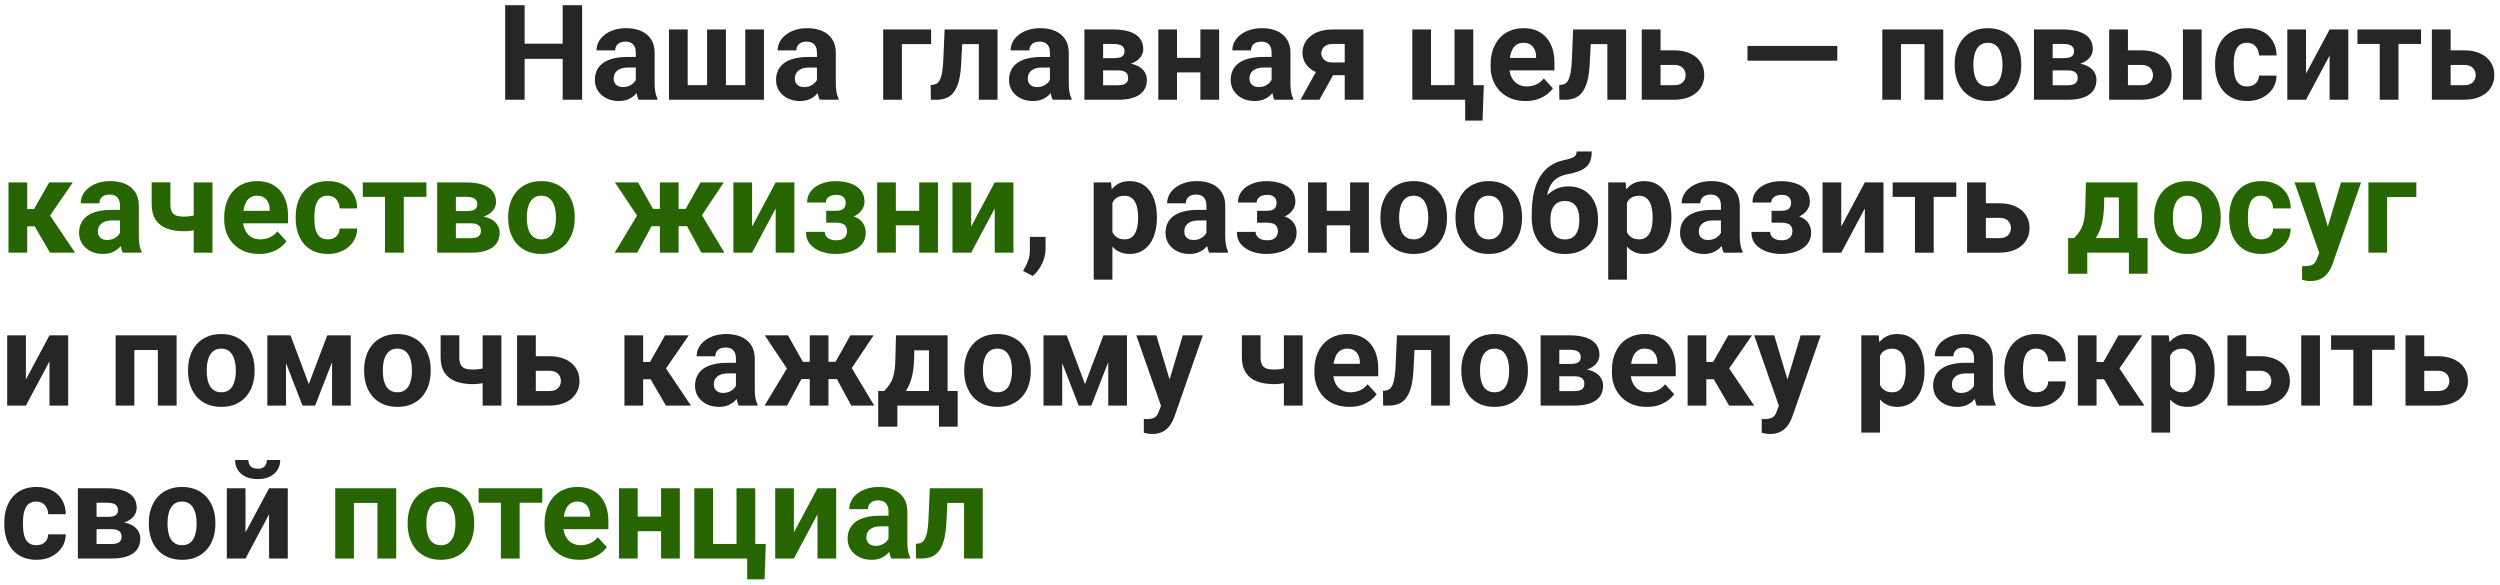<?xml version="1.0" encoding="UTF-8"?> <svg xmlns="http://www.w3.org/2000/svg" width="376" height="88" viewBox="0 0 376 88" fill="none"><path d="M85.459 6.572V8.857H78.037V6.572H85.459ZM78.906 0.781V15H75.977V0.781H78.906ZM87.549 0.781V15H84.629V0.781H87.549ZM95.625 12.617V7.91C95.625 7.572 95.57 7.282 95.459 7.041C95.348 6.794 95.176 6.602 94.941 6.465C94.713 6.328 94.417 6.26 94.053 6.26C93.74 6.26 93.47 6.315 93.242 6.426C93.014 6.53 92.838 6.683 92.715 6.885C92.591 7.08 92.529 7.311 92.529 7.578H89.717C89.717 7.129 89.821 6.702 90.029 6.299C90.238 5.895 90.54 5.54 90.938 5.234C91.335 4.922 91.807 4.678 92.353 4.502C92.907 4.326 93.525 4.238 94.209 4.238C95.029 4.238 95.758 4.375 96.397 4.648C97.034 4.922 97.536 5.332 97.9 5.879C98.272 6.426 98.457 7.109 98.457 7.93V12.451C98.457 13.031 98.493 13.506 98.564 13.877C98.636 14.242 98.74 14.56 98.877 14.834V15H96.035C95.898 14.713 95.794 14.355 95.723 13.926C95.658 13.49 95.625 13.053 95.625 12.617ZM95.996 8.564L96.016 10.156H94.443C94.072 10.156 93.75 10.199 93.477 10.283C93.203 10.368 92.978 10.488 92.803 10.645C92.627 10.794 92.497 10.97 92.412 11.172C92.334 11.374 92.295 11.595 92.295 11.836C92.295 12.077 92.35 12.295 92.461 12.49C92.572 12.679 92.731 12.829 92.939 12.94C93.148 13.044 93.392 13.096 93.672 13.096C94.095 13.096 94.463 13.011 94.775 12.842C95.088 12.672 95.329 12.464 95.498 12.217C95.674 11.969 95.765 11.735 95.772 11.514L96.514 12.705C96.409 12.972 96.266 13.249 96.084 13.535C95.908 13.822 95.684 14.092 95.41 14.346C95.137 14.593 94.808 14.798 94.424 14.961C94.04 15.117 93.584 15.195 93.057 15.195C92.386 15.195 91.777 15.062 91.231 14.795C90.69 14.521 90.26 14.147 89.941 13.672C89.629 13.19 89.473 12.643 89.473 12.031C89.473 11.478 89.577 10.986 89.785 10.557C89.993 10.127 90.299 9.766 90.703 9.473C91.113 9.173 91.624 8.949 92.236 8.799C92.848 8.643 93.558 8.564 94.365 8.564H95.996ZM100.615 4.434H103.428V12.803H106.348V4.434H109.18V12.803H112.09V4.434H114.902V15H100.615V4.434ZM122.871 12.617V7.91C122.871 7.572 122.816 7.282 122.705 7.041C122.594 6.794 122.422 6.602 122.188 6.465C121.96 6.328 121.663 6.26 121.299 6.26C120.986 6.26 120.716 6.315 120.488 6.426C120.26 6.53 120.085 6.683 119.961 6.885C119.837 7.08 119.775 7.311 119.775 7.578H116.963C116.963 7.129 117.067 6.702 117.275 6.299C117.484 5.895 117.786 5.54 118.184 5.234C118.581 4.922 119.053 4.678 119.6 4.502C120.153 4.326 120.771 4.238 121.455 4.238C122.275 4.238 123.005 4.375 123.643 4.648C124.281 4.922 124.782 5.332 125.146 5.879C125.518 6.426 125.703 7.109 125.703 7.93V12.451C125.703 13.031 125.739 13.506 125.811 13.877C125.882 14.242 125.986 14.56 126.123 14.834V15H123.281C123.145 14.713 123.04 14.355 122.969 13.926C122.904 13.49 122.871 13.053 122.871 12.617ZM123.242 8.564L123.262 10.156H121.689C121.318 10.156 120.996 10.199 120.723 10.283C120.449 10.368 120.225 10.488 120.049 10.645C119.873 10.794 119.743 10.97 119.658 11.172C119.58 11.374 119.541 11.595 119.541 11.836C119.541 12.077 119.596 12.295 119.707 12.49C119.818 12.679 119.977 12.829 120.186 12.94C120.394 13.044 120.638 13.096 120.918 13.096C121.341 13.096 121.709 13.011 122.021 12.842C122.334 12.672 122.575 12.464 122.744 12.217C122.92 11.969 123.011 11.735 123.018 11.514L123.76 12.705C123.656 12.972 123.512 13.249 123.33 13.535C123.154 13.822 122.93 14.092 122.656 14.346C122.383 14.593 122.054 14.798 121.67 14.961C121.286 15.117 120.83 15.195 120.303 15.195C119.632 15.195 119.023 15.062 118.477 14.795C117.936 14.521 117.507 14.147 117.188 13.672C116.875 13.19 116.719 12.643 116.719 12.031C116.719 11.478 116.823 10.986 117.031 10.557C117.24 10.127 117.546 9.766 117.949 9.473C118.359 9.173 118.87 8.949 119.482 8.799C120.094 8.643 120.804 8.564 121.611 8.564H123.242ZM140.039 4.434V6.641H135.645V15H132.832V4.434H140.039ZM147.969 4.434V6.641H142.773V4.434H147.969ZM150.029 4.434V15H147.217V4.434H150.029ZM142.07 4.434H144.834L144.551 9.766C144.512 10.527 144.43 11.198 144.307 11.777C144.183 12.357 144.017 12.852 143.809 13.262C143.607 13.672 143.363 14.007 143.076 14.268C142.796 14.521 142.467 14.707 142.09 14.824C141.719 14.941 141.309 15 140.859 15H140L139.971 12.783L140.332 12.744C140.54 12.725 140.723 12.666 140.879 12.568C141.042 12.464 141.178 12.318 141.289 12.129C141.406 11.934 141.504 11.69 141.582 11.396C141.66 11.097 141.722 10.745 141.768 10.342C141.82 9.938 141.855 9.473 141.875 8.945L142.07 4.434ZM157.91 12.617V7.91C157.91 7.572 157.855 7.282 157.744 7.041C157.633 6.794 157.461 6.602 157.227 6.465C156.999 6.328 156.702 6.26 156.338 6.26C156.025 6.26 155.755 6.315 155.527 6.426C155.299 6.53 155.124 6.683 155 6.885C154.876 7.08 154.814 7.311 154.814 7.578H152.002C152.002 7.129 152.106 6.702 152.314 6.299C152.523 5.895 152.826 5.54 153.223 5.234C153.62 4.922 154.092 4.678 154.639 4.502C155.192 4.326 155.811 4.238 156.494 4.238C157.314 4.238 158.044 4.375 158.682 4.648C159.32 4.922 159.821 5.332 160.186 5.879C160.557 6.426 160.742 7.109 160.742 7.93V12.451C160.742 13.031 160.778 13.506 160.85 13.877C160.921 14.242 161.025 14.56 161.162 14.834V15H158.32C158.184 14.713 158.079 14.355 158.008 13.926C157.943 13.49 157.91 13.053 157.91 12.617ZM158.281 8.564L158.301 10.156H156.729C156.357 10.156 156.035 10.199 155.762 10.283C155.488 10.368 155.264 10.488 155.088 10.645C154.912 10.794 154.782 10.97 154.697 11.172C154.619 11.374 154.58 11.595 154.58 11.836C154.58 12.077 154.635 12.295 154.746 12.49C154.857 12.679 155.016 12.829 155.225 12.94C155.433 13.044 155.677 13.096 155.957 13.096C156.38 13.096 156.748 13.011 157.061 12.842C157.373 12.672 157.614 12.464 157.783 12.217C157.959 11.969 158.05 11.735 158.057 11.514L158.799 12.705C158.695 12.972 158.551 13.249 158.369 13.535C158.193 13.822 157.969 14.092 157.695 14.346C157.422 14.593 157.093 14.798 156.709 14.961C156.325 15.117 155.869 15.195 155.342 15.195C154.671 15.195 154.062 15.062 153.516 14.795C152.975 14.521 152.546 14.147 152.227 13.672C151.914 13.19 151.758 12.643 151.758 12.031C151.758 11.478 151.862 10.986 152.07 10.557C152.279 10.127 152.585 9.766 152.988 9.473C153.398 9.173 153.91 8.949 154.521 8.799C155.133 8.643 155.843 8.564 156.65 8.564H158.281ZM168.174 10.586H164.863L164.844 8.74H167.578C167.943 8.74 168.239 8.704 168.467 8.633C168.695 8.555 168.861 8.441 168.965 8.291C169.076 8.135 169.131 7.946 169.131 7.725C169.131 7.529 169.095 7.363 169.023 7.227C168.958 7.083 168.857 6.966 168.721 6.875C168.584 6.784 168.411 6.719 168.203 6.68C168.001 6.634 167.764 6.611 167.49 6.611H165.908V15H163.096V4.434H167.49C168.18 4.434 168.799 4.495 169.346 4.619C169.893 4.736 170.358 4.915 170.742 5.156C171.133 5.397 171.429 5.703 171.631 6.074C171.839 6.439 171.943 6.872 171.943 7.373C171.943 7.699 171.868 8.005 171.719 8.291C171.576 8.577 171.361 8.831 171.074 9.053C170.788 9.274 170.433 9.456 170.01 9.6C169.593 9.736 169.111 9.821 168.564 9.854L168.174 10.586ZM168.174 15H164.17L165.137 12.822H168.174C168.519 12.822 168.802 12.78 169.023 12.695C169.245 12.611 169.408 12.487 169.512 12.324C169.622 12.155 169.678 11.953 169.678 11.719C169.678 11.491 169.629 11.292 169.531 11.123C169.434 10.954 169.274 10.824 169.053 10.732C168.838 10.635 168.545 10.586 168.174 10.586H165.547L165.566 8.74H168.555L169.238 9.482C169.98 9.528 170.592 9.668 171.074 9.902C171.556 10.137 171.911 10.436 172.139 10.801C172.373 11.159 172.49 11.553 172.49 11.982C172.49 12.484 172.396 12.923 172.207 13.301C172.018 13.678 171.738 13.994 171.367 14.248C171.003 14.495 170.553 14.684 170.02 14.815C169.486 14.938 168.87 15 168.174 15ZM181.455 8.701V10.889H176.084V8.701H181.455ZM177.021 4.434V15H174.209V4.434H177.021ZM183.359 4.434V15H180.537V4.434H183.359ZM191.25 12.617V7.91C191.25 7.572 191.195 7.282 191.084 7.041C190.973 6.794 190.801 6.602 190.566 6.465C190.339 6.328 190.042 6.26 189.678 6.26C189.365 6.26 189.095 6.315 188.867 6.426C188.639 6.53 188.464 6.683 188.34 6.885C188.216 7.08 188.154 7.311 188.154 7.578H185.342C185.342 7.129 185.446 6.702 185.654 6.299C185.863 5.895 186.165 5.54 186.562 5.234C186.96 4.922 187.432 4.678 187.979 4.502C188.532 4.326 189.15 4.238 189.834 4.238C190.654 4.238 191.383 4.375 192.021 4.648C192.66 4.922 193.161 5.332 193.525 5.879C193.896 6.426 194.082 7.109 194.082 7.93V12.451C194.082 13.031 194.118 13.506 194.189 13.877C194.261 14.242 194.365 14.56 194.502 14.834V15H191.66C191.523 14.713 191.419 14.355 191.348 13.926C191.283 13.49 191.25 13.053 191.25 12.617ZM191.621 8.564L191.641 10.156H190.068C189.697 10.156 189.375 10.199 189.102 10.283C188.828 10.368 188.604 10.488 188.428 10.645C188.252 10.794 188.122 10.97 188.037 11.172C187.959 11.374 187.92 11.595 187.92 11.836C187.92 12.077 187.975 12.295 188.086 12.49C188.197 12.679 188.356 12.829 188.564 12.94C188.773 13.044 189.017 13.096 189.297 13.096C189.72 13.096 190.088 13.011 190.4 12.842C190.713 12.672 190.954 12.464 191.123 12.217C191.299 11.969 191.39 11.735 191.396 11.514L192.139 12.705C192.035 12.972 191.891 13.249 191.709 13.535C191.533 13.822 191.309 14.092 191.035 14.346C190.762 14.593 190.433 14.798 190.049 14.961C189.665 15.117 189.209 15.195 188.682 15.195C188.011 15.195 187.402 15.062 186.855 14.795C186.315 14.521 185.885 14.147 185.566 13.672C185.254 13.19 185.098 12.643 185.098 12.031C185.098 11.478 185.202 10.986 185.41 10.557C185.618 10.127 185.924 9.766 186.328 9.473C186.738 9.173 187.249 8.949 187.861 8.799C188.473 8.643 189.183 8.564 189.99 8.564H191.621ZM198.525 9.727H201.377L198.438 15H195.596L198.525 9.727ZM200.42 4.434H205.059V15H202.246V6.611H200.42C200.036 6.611 199.717 6.683 199.463 6.826C199.209 6.963 199.02 7.142 198.896 7.363C198.779 7.578 198.721 7.799 198.721 8.027C198.721 8.249 198.779 8.464 198.896 8.672C199.014 8.88 199.196 9.053 199.443 9.189C199.691 9.326 200 9.395 200.371 9.395H203.291V11.309H200.371C199.674 11.309 199.049 11.224 198.496 11.055C197.949 10.885 197.48 10.651 197.09 10.352C196.706 10.046 196.41 9.691 196.201 9.287C195.999 8.877 195.898 8.428 195.898 7.939C195.898 7.432 196.003 6.966 196.211 6.543C196.419 6.12 196.719 5.749 197.109 5.43C197.5 5.111 197.972 4.867 198.525 4.697C199.085 4.521 199.717 4.434 200.42 4.434ZM212.412 15V4.434H215.225V12.803H218.76V4.434H221.582V15H212.412ZM223.164 12.812L222.979 18.135H220.361V15H219.18V12.812H223.164ZM229.453 15.195C228.633 15.195 227.897 15.065 227.246 14.805C226.595 14.538 226.042 14.17 225.586 13.701C225.137 13.232 224.792 12.689 224.551 12.07C224.31 11.445 224.189 10.781 224.189 10.078V9.688C224.189 8.887 224.303 8.154 224.531 7.49C224.759 6.826 225.085 6.25 225.508 5.762C225.938 5.273 226.458 4.899 227.07 4.639C227.682 4.372 228.372 4.238 229.141 4.238C229.889 4.238 230.553 4.362 231.133 4.609C231.712 4.857 232.197 5.208 232.588 5.664C232.985 6.12 233.285 6.667 233.486 7.305C233.688 7.936 233.789 8.639 233.789 9.414V10.586H225.391V8.711H231.025V8.496C231.025 8.105 230.954 7.757 230.811 7.451C230.674 7.139 230.465 6.891 230.186 6.709C229.906 6.527 229.548 6.436 229.111 6.436C228.74 6.436 228.421 6.517 228.154 6.68C227.887 6.842 227.669 7.07 227.5 7.363C227.337 7.656 227.214 8.001 227.129 8.398C227.051 8.789 227.012 9.219 227.012 9.688V10.078C227.012 10.501 227.07 10.892 227.188 11.25C227.311 11.608 227.484 11.917 227.705 12.178C227.933 12.438 228.206 12.64 228.525 12.783C228.851 12.926 229.219 12.998 229.629 12.998C230.137 12.998 230.609 12.9 231.045 12.705C231.488 12.503 231.868 12.2 232.188 11.797L233.555 13.281C233.333 13.6 233.031 13.906 232.646 14.199C232.269 14.492 231.813 14.733 231.279 14.922C230.745 15.104 230.137 15.195 229.453 15.195ZM242.5 4.434V6.641H237.305V4.434H242.5ZM244.561 4.434V15H241.748V4.434H244.561ZM236.602 4.434H239.365L239.082 9.766C239.043 10.527 238.962 11.198 238.838 11.777C238.714 12.357 238.548 12.852 238.34 13.262C238.138 13.672 237.894 14.007 237.607 14.268C237.327 14.521 236.999 14.707 236.621 14.824C236.25 14.941 235.84 15 235.391 15H234.531L234.502 12.783L234.863 12.744C235.072 12.725 235.254 12.666 235.41 12.568C235.573 12.464 235.71 12.318 235.82 12.129C235.938 11.934 236.035 11.69 236.113 11.396C236.191 11.097 236.253 10.745 236.299 10.342C236.351 9.938 236.387 9.473 236.406 8.945L236.602 4.434ZM248.682 7.568H251.748C252.712 7.568 253.532 7.728 254.209 8.047C254.893 8.359 255.413 8.796 255.771 9.355C256.136 9.915 256.318 10.563 256.318 11.299C256.318 11.833 256.214 12.328 256.006 12.783C255.804 13.232 255.508 13.623 255.117 13.955C254.727 14.287 254.248 14.544 253.682 14.727C253.115 14.909 252.471 15 251.748 15H246.924V4.434H249.746V12.812H251.748C252.171 12.812 252.51 12.744 252.764 12.607C253.024 12.464 253.213 12.279 253.33 12.051C253.454 11.823 253.516 11.575 253.516 11.309C253.516 11.029 253.454 10.775 253.33 10.547C253.213 10.312 253.024 10.124 252.764 9.98C252.51 9.837 252.171 9.766 251.748 9.766H248.682V7.568ZM276.328 6.904V9.121H262.822V6.904H276.328ZM290.215 4.434V6.641H285.098V4.434H290.215ZM285.908 4.434V15H283.096V4.434H285.908ZM292.266 4.434V15H289.443V4.434H292.266ZM293.984 9.824V9.619C293.984 8.844 294.095 8.132 294.316 7.48C294.538 6.823 294.86 6.253 295.283 5.771C295.706 5.29 296.227 4.915 296.846 4.648C297.464 4.375 298.174 4.238 298.975 4.238C299.775 4.238 300.488 4.375 301.113 4.648C301.738 4.915 302.262 5.29 302.686 5.771C303.115 6.253 303.441 6.823 303.662 7.48C303.883 8.132 303.994 8.844 303.994 9.619V9.824C303.994 10.592 303.883 11.305 303.662 11.963C303.441 12.614 303.115 13.184 302.686 13.672C302.262 14.154 301.742 14.528 301.123 14.795C300.505 15.062 299.795 15.195 298.994 15.195C298.193 15.195 297.48 15.062 296.855 14.795C296.237 14.528 295.713 14.154 295.283 13.672C294.86 13.184 294.538 12.614 294.316 11.963C294.095 11.305 293.984 10.592 293.984 9.824ZM296.797 9.619V9.824C296.797 10.267 296.836 10.68 296.914 11.065C296.992 11.449 297.116 11.787 297.285 12.08C297.461 12.367 297.689 12.591 297.969 12.754C298.249 12.917 298.59 12.998 298.994 12.998C299.385 12.998 299.72 12.917 300 12.754C300.28 12.591 300.505 12.367 300.674 12.08C300.843 11.787 300.967 11.449 301.045 11.065C301.13 10.68 301.172 10.267 301.172 9.824V9.619C301.172 9.189 301.13 8.786 301.045 8.408C300.967 8.024 300.84 7.686 300.664 7.393C300.495 7.093 300.27 6.859 299.99 6.689C299.71 6.52 299.372 6.436 298.975 6.436C298.577 6.436 298.239 6.52 297.959 6.689C297.686 6.859 297.461 7.093 297.285 7.393C297.116 7.686 296.992 8.024 296.914 8.408C296.836 8.786 296.797 9.189 296.797 9.619ZM310.986 10.586H307.676L307.656 8.74H310.391C310.755 8.74 311.051 8.704 311.279 8.633C311.507 8.555 311.673 8.441 311.777 8.291C311.888 8.135 311.943 7.946 311.943 7.725C311.943 7.529 311.908 7.363 311.836 7.227C311.771 7.083 311.67 6.966 311.533 6.875C311.396 6.784 311.224 6.719 311.016 6.68C310.814 6.634 310.576 6.611 310.303 6.611H308.721V15H305.908V4.434H310.303C310.993 4.434 311.611 4.495 312.158 4.619C312.705 4.736 313.171 4.915 313.555 5.156C313.945 5.397 314.242 5.703 314.443 6.074C314.652 6.439 314.756 6.872 314.756 7.373C314.756 7.699 314.681 8.005 314.531 8.291C314.388 8.577 314.173 8.831 313.887 9.053C313.6 9.274 313.245 9.456 312.822 9.6C312.406 9.736 311.924 9.821 311.377 9.854L310.986 10.586ZM310.986 15H306.982L307.949 12.822H310.986C311.331 12.822 311.615 12.78 311.836 12.695C312.057 12.611 312.22 12.487 312.324 12.324C312.435 12.155 312.49 11.953 312.49 11.719C312.49 11.491 312.441 11.292 312.344 11.123C312.246 10.954 312.087 10.824 311.865 10.732C311.65 10.635 311.357 10.586 310.986 10.586H308.359L308.379 8.74H311.367L312.051 9.482C312.793 9.528 313.405 9.668 313.887 9.902C314.368 10.137 314.723 10.436 314.951 10.801C315.186 11.159 315.303 11.553 315.303 11.982C315.303 12.484 315.208 12.923 315.02 13.301C314.831 13.678 314.551 13.994 314.18 14.248C313.815 14.495 313.366 14.684 312.832 14.815C312.298 14.938 311.683 15 310.986 15ZM318.975 7.568H322.041C323.005 7.568 323.825 7.728 324.502 8.047C325.186 8.359 325.706 8.796 326.064 9.355C326.429 9.915 326.611 10.563 326.611 11.299C326.611 11.833 326.507 12.328 326.299 12.783C326.097 13.232 325.801 13.623 325.41 13.955C325.02 14.287 324.541 14.544 323.975 14.727C323.408 14.909 322.764 15 322.041 15H317.217V4.434H320.039V12.812H322.041C322.464 12.812 322.803 12.744 323.057 12.607C323.317 12.464 323.506 12.279 323.623 12.051C323.747 11.823 323.809 11.575 323.809 11.309C323.809 11.029 323.747 10.775 323.623 10.547C323.506 10.312 323.317 10.124 323.057 9.98C322.803 9.837 322.464 9.766 322.041 9.766H318.975V7.568ZM331.123 4.434V15H328.311V4.434H331.123ZM337.959 12.998C338.304 12.998 338.61 12.933 338.877 12.803C339.144 12.666 339.352 12.477 339.502 12.236C339.658 11.989 339.74 11.699 339.746 11.367H342.393C342.386 12.109 342.188 12.77 341.797 13.35C341.406 13.922 340.882 14.375 340.225 14.707C339.567 15.033 338.831 15.195 338.018 15.195C337.197 15.195 336.481 15.059 335.869 14.785C335.264 14.512 334.759 14.134 334.355 13.652C333.952 13.164 333.649 12.598 333.447 11.953C333.245 11.302 333.145 10.605 333.145 9.863V9.58C333.145 8.831 333.245 8.135 333.447 7.49C333.649 6.839 333.952 6.273 334.355 5.791C334.759 5.303 335.264 4.922 335.869 4.648C336.475 4.375 337.184 4.238 337.998 4.238C338.864 4.238 339.622 4.404 340.273 4.736C340.931 5.068 341.445 5.544 341.816 6.162C342.194 6.774 342.386 7.5 342.393 8.34H339.746C339.74 7.988 339.665 7.669 339.521 7.383C339.385 7.096 339.183 6.868 338.916 6.699C338.656 6.523 338.333 6.436 337.949 6.436C337.539 6.436 337.204 6.523 336.943 6.699C336.683 6.868 336.481 7.103 336.338 7.402C336.195 7.695 336.094 8.031 336.035 8.408C335.983 8.779 335.957 9.17 335.957 9.58V9.863C335.957 10.273 335.983 10.667 336.035 11.045C336.087 11.422 336.185 11.758 336.328 12.051C336.478 12.344 336.683 12.575 336.943 12.744C337.204 12.913 337.542 12.998 337.959 12.998ZM346.826 11.074L350.371 4.434H353.184V15H350.371V8.35L346.826 15H344.014V4.434H346.826V11.074ZM360.732 4.434V15H357.91V4.434H360.732ZM364.131 4.434V6.611H354.561V4.434H364.131ZM367.51 7.568H370.576C371.54 7.568 372.36 7.728 373.037 8.047C373.721 8.359 374.242 8.796 374.6 9.355C374.964 9.915 375.146 10.563 375.146 11.299C375.146 11.833 375.042 12.328 374.834 12.783C374.632 13.232 374.336 13.623 373.945 13.955C373.555 14.287 373.076 14.544 372.51 14.727C371.943 14.909 371.299 15 370.576 15H365.752V4.434H368.574V12.812H370.576C370.999 12.812 371.338 12.744 371.592 12.607C371.852 12.464 372.041 12.279 372.158 12.051C372.282 11.823 372.344 11.575 372.344 11.309C372.344 11.029 372.282 10.775 372.158 10.547C372.041 10.312 371.852 10.124 371.592 9.98C371.338 9.837 370.999 9.766 370.576 9.766H367.51V7.568ZM157.256 35.627L157.246 37.512C157.246 38.234 157.064 38.964 156.699 39.699C156.341 40.435 155.885 41.037 155.332 41.506L153.867 40.754C154.03 40.454 154.189 40.155 154.346 39.855C154.502 39.556 154.632 39.227 154.736 38.869C154.84 38.511 154.893 38.104 154.893 37.648V35.627H157.256ZM167.305 29.465V42.062H164.492V27.434H167.1L167.305 29.465ZM173.994 32.6V32.805C173.994 33.573 173.903 34.286 173.721 34.943C173.545 35.601 173.285 36.174 172.939 36.662C172.594 37.144 172.165 37.522 171.65 37.795C171.143 38.062 170.557 38.195 169.893 38.195C169.248 38.195 168.688 38.065 168.213 37.805C167.738 37.544 167.337 37.18 167.012 36.711C166.693 36.236 166.436 35.685 166.24 35.06C166.045 34.435 165.895 33.765 165.791 33.049V32.512C165.895 31.744 166.045 31.04 166.24 30.402C166.436 29.758 166.693 29.201 167.012 28.732C167.337 28.257 167.734 27.889 168.203 27.629C168.678 27.369 169.235 27.238 169.873 27.238C170.544 27.238 171.133 27.365 171.641 27.619C172.155 27.873 172.585 28.238 172.93 28.713C173.281 29.188 173.545 29.755 173.721 30.412C173.903 31.07 173.994 31.799 173.994 32.6ZM171.172 32.805V32.6C171.172 32.15 171.133 31.737 171.055 31.359C170.983 30.975 170.866 30.64 170.703 30.354C170.547 30.067 170.339 29.846 170.078 29.689C169.824 29.527 169.515 29.445 169.15 29.445C168.766 29.445 168.438 29.507 168.164 29.631C167.897 29.755 167.679 29.934 167.51 30.168C167.34 30.402 167.214 30.682 167.129 31.008C167.044 31.333 166.992 31.701 166.973 32.111V33.469C167.005 33.95 167.096 34.383 167.246 34.768C167.396 35.145 167.627 35.445 167.939 35.666C168.252 35.887 168.662 35.998 169.17 35.998C169.541 35.998 169.854 35.917 170.107 35.754C170.361 35.585 170.566 35.353 170.723 35.06C170.885 34.768 170.999 34.429 171.064 34.045C171.136 33.661 171.172 33.247 171.172 32.805ZM181.445 35.617V30.91C181.445 30.572 181.39 30.282 181.279 30.041C181.169 29.794 180.996 29.602 180.762 29.465C180.534 29.328 180.238 29.26 179.873 29.26C179.561 29.26 179.29 29.315 179.062 29.426C178.835 29.53 178.659 29.683 178.535 29.885C178.411 30.08 178.35 30.311 178.35 30.578H175.537C175.537 30.129 175.641 29.703 175.85 29.299C176.058 28.895 176.361 28.54 176.758 28.234C177.155 27.922 177.627 27.678 178.174 27.502C178.727 27.326 179.346 27.238 180.029 27.238C180.85 27.238 181.579 27.375 182.217 27.648C182.855 27.922 183.356 28.332 183.721 28.879C184.092 29.426 184.277 30.109 184.277 30.93V35.451C184.277 36.031 184.313 36.506 184.385 36.877C184.456 37.242 184.561 37.56 184.697 37.834V38H181.855C181.719 37.714 181.615 37.355 181.543 36.926C181.478 36.49 181.445 36.053 181.445 35.617ZM181.816 31.564L181.836 33.156H180.264C179.893 33.156 179.57 33.199 179.297 33.283C179.023 33.368 178.799 33.488 178.623 33.645C178.447 33.794 178.317 33.97 178.232 34.172C178.154 34.374 178.115 34.595 178.115 34.836C178.115 35.077 178.171 35.295 178.281 35.49C178.392 35.679 178.551 35.829 178.76 35.94C178.968 36.044 179.212 36.096 179.492 36.096C179.915 36.096 180.283 36.011 180.596 35.842C180.908 35.672 181.149 35.464 181.318 35.217C181.494 34.969 181.585 34.735 181.592 34.514L182.334 35.705C182.23 35.972 182.087 36.249 181.904 36.535C181.729 36.822 181.504 37.092 181.23 37.346C180.957 37.593 180.628 37.798 180.244 37.961C179.86 38.117 179.404 38.195 178.877 38.195C178.206 38.195 177.598 38.062 177.051 37.795C176.51 37.522 176.081 37.147 175.762 36.672C175.449 36.19 175.293 35.643 175.293 35.031C175.293 34.478 175.397 33.986 175.605 33.557C175.814 33.127 176.12 32.766 176.523 32.473C176.934 32.173 177.445 31.949 178.057 31.799C178.669 31.643 179.378 31.564 180.186 31.564H181.816ZM191.152 32.961H189.062V31.701H190.557C190.908 31.701 191.188 31.652 191.396 31.555C191.611 31.457 191.764 31.32 191.855 31.145C191.953 30.962 192.002 30.757 192.002 30.529C192.002 30.328 191.96 30.135 191.875 29.953C191.797 29.764 191.654 29.611 191.445 29.494C191.243 29.37 190.957 29.309 190.586 29.309C190.28 29.309 190.007 29.354 189.766 29.445C189.531 29.537 189.346 29.67 189.209 29.846C189.079 30.015 189.014 30.22 189.014 30.461H186.191C186.191 29.79 186.383 29.217 186.768 28.742C187.152 28.26 187.666 27.893 188.311 27.639C188.955 27.378 189.661 27.248 190.43 27.248C191.1 27.248 191.706 27.316 192.246 27.453C192.786 27.583 193.249 27.779 193.633 28.039C194.017 28.299 194.31 28.622 194.512 29.006C194.72 29.384 194.824 29.823 194.824 30.324C194.824 30.682 194.74 31.021 194.57 31.34C194.401 31.659 194.157 31.942 193.838 32.19C193.519 32.43 193.132 32.619 192.676 32.756C192.227 32.893 191.719 32.961 191.152 32.961ZM189.062 32.258H191.152C191.784 32.258 192.337 32.32 192.812 32.443C193.294 32.56 193.698 32.736 194.023 32.971C194.349 33.205 194.593 33.495 194.756 33.84C194.925 34.178 195.01 34.569 195.01 35.012C195.01 35.513 194.899 35.962 194.678 36.359C194.456 36.75 194.141 37.082 193.73 37.355C193.32 37.629 192.835 37.837 192.275 37.98C191.715 38.124 191.1 38.195 190.43 38.195C189.714 38.195 189.017 38.078 188.34 37.844C187.663 37.609 187.106 37.248 186.67 36.76C186.24 36.272 186.025 35.643 186.025 34.875H188.848C188.848 35.096 188.913 35.305 189.043 35.5C189.173 35.695 189.368 35.852 189.629 35.969C189.889 36.079 190.212 36.135 190.596 36.135C190.98 36.135 191.289 36.073 191.523 35.949C191.758 35.825 191.927 35.663 192.031 35.461C192.142 35.253 192.197 35.038 192.197 34.816C192.197 34.504 192.135 34.25 192.012 34.055C191.895 33.859 191.712 33.716 191.465 33.625C191.224 33.534 190.921 33.488 190.557 33.488H189.062V32.258ZM203.975 31.701V33.889H198.604V31.701H203.975ZM199.541 27.434V38H196.729V27.434H199.541ZM205.879 27.434V38H203.057V27.434H205.879ZM207.617 32.824V32.619C207.617 31.844 207.728 31.131 207.949 30.48C208.171 29.823 208.493 29.253 208.916 28.771C209.339 28.29 209.86 27.915 210.479 27.648C211.097 27.375 211.807 27.238 212.607 27.238C213.408 27.238 214.121 27.375 214.746 27.648C215.371 27.915 215.895 28.29 216.318 28.771C216.748 29.253 217.074 29.823 217.295 30.48C217.516 31.131 217.627 31.844 217.627 32.619V32.824C217.627 33.592 217.516 34.305 217.295 34.963C217.074 35.614 216.748 36.184 216.318 36.672C215.895 37.154 215.374 37.528 214.756 37.795C214.137 38.062 213.428 38.195 212.627 38.195C211.826 38.195 211.113 38.062 210.488 37.795C209.87 37.528 209.346 37.154 208.916 36.672C208.493 36.184 208.171 35.614 207.949 34.963C207.728 34.305 207.617 33.592 207.617 32.824ZM210.43 32.619V32.824C210.43 33.267 210.469 33.68 210.547 34.065C210.625 34.449 210.749 34.787 210.918 35.08C211.094 35.367 211.322 35.591 211.602 35.754C211.882 35.917 212.223 35.998 212.627 35.998C213.018 35.998 213.353 35.917 213.633 35.754C213.913 35.591 214.137 35.367 214.307 35.08C214.476 34.787 214.6 34.449 214.678 34.065C214.762 33.68 214.805 33.267 214.805 32.824V32.619C214.805 32.19 214.762 31.786 214.678 31.408C214.6 31.024 214.473 30.686 214.297 30.393C214.128 30.093 213.903 29.859 213.623 29.689C213.343 29.52 213.005 29.436 212.607 29.436C212.21 29.436 211.872 29.52 211.592 29.689C211.318 29.859 211.094 30.093 210.918 30.393C210.749 30.686 210.625 31.024 210.547 31.408C210.469 31.786 210.43 32.19 210.43 32.619ZM218.906 32.824V32.619C218.906 31.844 219.017 31.131 219.238 30.48C219.46 29.823 219.782 29.253 220.205 28.771C220.628 28.29 221.149 27.915 221.768 27.648C222.386 27.375 223.096 27.238 223.896 27.238C224.697 27.238 225.41 27.375 226.035 27.648C226.66 27.915 227.184 28.29 227.607 28.771C228.037 29.253 228.363 29.823 228.584 30.48C228.805 31.131 228.916 31.844 228.916 32.619V32.824C228.916 33.592 228.805 34.305 228.584 34.963C228.363 35.614 228.037 36.184 227.607 36.672C227.184 37.154 226.663 37.528 226.045 37.795C225.426 38.062 224.717 38.195 223.916 38.195C223.115 38.195 222.402 38.062 221.777 37.795C221.159 37.528 220.635 37.154 220.205 36.672C219.782 36.184 219.46 35.614 219.238 34.963C219.017 34.305 218.906 33.592 218.906 32.824ZM221.719 32.619V32.824C221.719 33.267 221.758 33.68 221.836 34.065C221.914 34.449 222.038 34.787 222.207 35.08C222.383 35.367 222.611 35.591 222.891 35.754C223.171 35.917 223.512 35.998 223.916 35.998C224.307 35.998 224.642 35.917 224.922 35.754C225.202 35.591 225.426 35.367 225.596 35.08C225.765 34.787 225.889 34.449 225.967 34.065C226.051 33.68 226.094 33.267 226.094 32.824V32.619C226.094 32.19 226.051 31.786 225.967 31.408C225.889 31.024 225.762 30.686 225.586 30.393C225.417 30.093 225.192 29.859 224.912 29.689C224.632 29.52 224.294 29.436 223.896 29.436C223.499 29.436 223.161 29.52 222.881 29.689C222.607 29.859 222.383 30.093 222.207 30.393C222.038 30.686 221.914 31.024 221.836 31.408C221.758 31.786 221.719 32.19 221.719 32.619ZM237.119 22.785H239.395C239.395 23.312 239.329 23.765 239.199 24.143C239.069 24.514 238.861 24.833 238.574 25.1C238.288 25.36 237.904 25.581 237.422 25.764C236.94 25.946 236.344 26.102 235.635 26.232C235.088 26.343 234.613 26.525 234.209 26.779C233.812 27.033 233.483 27.381 233.223 27.824C232.969 28.26 232.786 28.814 232.676 29.484C232.565 30.148 232.526 30.949 232.559 31.887V32.355L230.371 32.658V32.19C230.378 30.913 230.492 29.803 230.713 28.859C230.941 27.915 231.263 27.121 231.68 26.477C232.096 25.826 232.598 25.308 233.184 24.924C233.77 24.533 234.421 24.26 235.137 24.104C235.618 23.999 236.003 23.898 236.289 23.801C236.582 23.697 236.794 23.566 236.924 23.41C237.054 23.254 237.119 23.046 237.119 22.785ZM235.889 28.029C236.605 28.029 237.24 28.153 237.793 28.4C238.346 28.641 238.812 28.983 239.189 29.426C239.567 29.869 239.854 30.389 240.049 30.988C240.244 31.587 240.342 32.242 240.342 32.951V33.156C240.342 33.879 240.231 34.55 240.01 35.168C239.795 35.78 239.476 36.314 239.053 36.77C238.63 37.225 238.109 37.58 237.49 37.834C236.872 38.081 236.165 38.205 235.371 38.205C234.57 38.205 233.857 38.072 233.232 37.805C232.614 37.531 232.09 37.15 231.66 36.662C231.237 36.167 230.915 35.591 230.693 34.934C230.479 34.27 230.371 33.547 230.371 32.766V32.551C230.371 32.44 230.42 32.333 230.518 32.228C230.622 32.118 230.742 31.994 230.879 31.857C231.022 31.721 231.149 31.548 231.26 31.34C231.65 30.617 232.077 30.012 232.539 29.523C233.001 29.029 233.506 28.658 234.053 28.41C234.606 28.156 235.218 28.029 235.889 28.029ZM235.352 30.227C234.824 30.227 234.401 30.354 234.082 30.607C233.763 30.855 233.532 31.187 233.389 31.604C233.252 32.014 233.184 32.463 233.184 32.951V33.156C233.184 33.553 233.223 33.925 233.301 34.27C233.379 34.608 233.503 34.911 233.672 35.178C233.841 35.438 234.066 35.643 234.346 35.793C234.626 35.936 234.967 36.008 235.371 36.008C235.762 36.008 236.094 35.936 236.367 35.793C236.647 35.643 236.872 35.438 237.041 35.178C237.21 34.911 237.334 34.608 237.412 34.27C237.49 33.925 237.529 33.553 237.529 33.156V32.951C237.529 32.58 237.49 32.232 237.412 31.906C237.334 31.574 237.21 31.285 237.041 31.037C236.872 30.783 236.647 30.585 236.367 30.441C236.087 30.298 235.749 30.227 235.352 30.227ZM244.688 29.465V42.062H241.875V27.434H244.482L244.688 29.465ZM251.377 32.6V32.805C251.377 33.573 251.286 34.286 251.104 34.943C250.928 35.601 250.667 36.174 250.322 36.662C249.977 37.144 249.548 37.522 249.033 37.795C248.525 38.062 247.939 38.195 247.275 38.195C246.631 38.195 246.071 38.065 245.596 37.805C245.12 37.544 244.72 37.18 244.395 36.711C244.076 36.236 243.818 35.685 243.623 35.06C243.428 34.435 243.278 33.765 243.174 33.049V32.512C243.278 31.744 243.428 31.04 243.623 30.402C243.818 29.758 244.076 29.201 244.395 28.732C244.72 28.257 245.117 27.889 245.586 27.629C246.061 27.369 246.618 27.238 247.256 27.238C247.926 27.238 248.516 27.365 249.023 27.619C249.538 27.873 249.967 28.238 250.312 28.713C250.664 29.188 250.928 29.755 251.104 30.412C251.286 31.07 251.377 31.799 251.377 32.6ZM248.555 32.805V32.6C248.555 32.15 248.516 31.737 248.438 31.359C248.366 30.975 248.249 30.64 248.086 30.354C247.93 30.067 247.721 29.846 247.461 29.689C247.207 29.527 246.898 29.445 246.533 29.445C246.149 29.445 245.82 29.507 245.547 29.631C245.28 29.755 245.062 29.934 244.893 30.168C244.723 30.402 244.596 30.682 244.512 31.008C244.427 31.333 244.375 31.701 244.355 32.111V33.469C244.388 33.95 244.479 34.383 244.629 34.768C244.779 35.145 245.01 35.445 245.322 35.666C245.635 35.887 246.045 35.998 246.553 35.998C246.924 35.998 247.236 35.917 247.49 35.754C247.744 35.585 247.949 35.353 248.105 35.06C248.268 34.768 248.382 34.429 248.447 34.045C248.519 33.661 248.555 33.247 248.555 32.805ZM258.828 35.617V30.91C258.828 30.572 258.773 30.282 258.662 30.041C258.551 29.794 258.379 29.602 258.145 29.465C257.917 29.328 257.62 29.26 257.256 29.26C256.943 29.26 256.673 29.315 256.445 29.426C256.217 29.53 256.042 29.683 255.918 29.885C255.794 30.08 255.732 30.311 255.732 30.578H252.92C252.92 30.129 253.024 29.703 253.232 29.299C253.441 28.895 253.743 28.54 254.141 28.234C254.538 27.922 255.01 27.678 255.557 27.502C256.11 27.326 256.729 27.238 257.412 27.238C258.232 27.238 258.962 27.375 259.6 27.648C260.238 27.922 260.739 28.332 261.104 28.879C261.475 29.426 261.66 30.109 261.66 30.93V35.451C261.66 36.031 261.696 36.506 261.768 36.877C261.839 37.242 261.943 37.56 262.08 37.834V38H259.238C259.102 37.714 258.997 37.355 258.926 36.926C258.861 36.49 258.828 36.053 258.828 35.617ZM259.199 31.564L259.219 33.156H257.646C257.275 33.156 256.953 33.199 256.68 33.283C256.406 33.368 256.182 33.488 256.006 33.645C255.83 33.794 255.7 33.97 255.615 34.172C255.537 34.374 255.498 34.595 255.498 34.836C255.498 35.077 255.553 35.295 255.664 35.49C255.775 35.679 255.934 35.829 256.143 35.94C256.351 36.044 256.595 36.096 256.875 36.096C257.298 36.096 257.666 36.011 257.979 35.842C258.291 35.672 258.532 35.464 258.701 35.217C258.877 34.969 258.968 34.735 258.975 34.514L259.717 35.705C259.613 35.972 259.469 36.249 259.287 36.535C259.111 36.822 258.887 37.092 258.613 37.346C258.34 37.593 258.011 37.798 257.627 37.961C257.243 38.117 256.787 38.195 256.26 38.195C255.589 38.195 254.98 38.062 254.434 37.795C253.893 37.522 253.464 37.147 253.145 36.672C252.832 36.19 252.676 35.643 252.676 35.031C252.676 34.478 252.78 33.986 252.988 33.557C253.197 33.127 253.503 32.766 253.906 32.473C254.316 32.173 254.827 31.949 255.439 31.799C256.051 31.643 256.761 31.564 257.568 31.564H259.199ZM268.535 32.961H266.445V31.701H267.939C268.291 31.701 268.571 31.652 268.779 31.555C268.994 31.457 269.147 31.32 269.238 31.145C269.336 30.962 269.385 30.757 269.385 30.529C269.385 30.328 269.342 30.135 269.258 29.953C269.18 29.764 269.036 29.611 268.828 29.494C268.626 29.37 268.34 29.309 267.969 29.309C267.663 29.309 267.389 29.354 267.148 29.445C266.914 29.537 266.729 29.67 266.592 29.846C266.462 30.015 266.396 30.22 266.396 30.461H263.574C263.574 29.79 263.766 29.217 264.15 28.742C264.535 28.26 265.049 27.893 265.693 27.639C266.338 27.378 267.044 27.248 267.812 27.248C268.483 27.248 269.089 27.316 269.629 27.453C270.169 27.583 270.632 27.779 271.016 28.039C271.4 28.299 271.693 28.622 271.895 29.006C272.103 29.384 272.207 29.823 272.207 30.324C272.207 30.682 272.122 31.021 271.953 31.34C271.784 31.659 271.54 31.942 271.221 32.19C270.902 32.43 270.514 32.619 270.059 32.756C269.609 32.893 269.102 32.961 268.535 32.961ZM266.445 32.258H268.535C269.167 32.258 269.72 32.32 270.195 32.443C270.677 32.56 271.081 32.736 271.406 32.971C271.732 33.205 271.976 33.495 272.139 33.84C272.308 34.178 272.393 34.569 272.393 35.012C272.393 35.513 272.282 35.962 272.061 36.359C271.839 36.75 271.523 37.082 271.113 37.355C270.703 37.629 270.218 37.837 269.658 37.98C269.098 38.124 268.483 38.195 267.812 38.195C267.096 38.195 266.4 38.078 265.723 37.844C265.046 37.609 264.489 37.248 264.053 36.76C263.623 36.272 263.408 35.643 263.408 34.875H266.23C266.23 35.096 266.296 35.305 266.426 35.5C266.556 35.695 266.751 35.852 267.012 35.969C267.272 36.079 267.594 36.135 267.979 36.135C268.363 36.135 268.672 36.073 268.906 35.949C269.141 35.825 269.31 35.663 269.414 35.461C269.525 35.253 269.58 35.038 269.58 34.816C269.58 34.504 269.518 34.25 269.395 34.055C269.277 33.859 269.095 33.716 268.848 33.625C268.607 33.534 268.304 33.488 267.939 33.488H266.445V32.258ZM276.924 34.074L280.469 27.434H283.281V38H280.469V31.35L276.924 38H274.111V27.434H276.924V34.074ZM290.83 27.434V38H288.008V27.434H290.83ZM294.229 27.434V29.611H284.658V27.434H294.229ZM297.607 30.568H300.674C301.637 30.568 302.458 30.728 303.135 31.047C303.818 31.359 304.339 31.796 304.697 32.355C305.062 32.915 305.244 33.563 305.244 34.299C305.244 34.833 305.14 35.328 304.932 35.783C304.73 36.232 304.434 36.623 304.043 36.955C303.652 37.287 303.174 37.544 302.607 37.727C302.041 37.909 301.396 38 300.674 38H295.85V27.434H298.672V35.812H300.674C301.097 35.812 301.436 35.744 301.689 35.607C301.95 35.464 302.139 35.279 302.256 35.051C302.38 34.823 302.441 34.575 302.441 34.309C302.441 34.029 302.38 33.775 302.256 33.547C302.139 33.312 301.95 33.124 301.689 32.98C301.436 32.837 301.097 32.766 300.674 32.766H297.607V30.568ZM3.896 57.074L7.441 50.434H10.254V61H7.441V54.35L3.896 61H1.084V50.434H3.896V57.074ZM24.512 50.434V52.641H19.395V50.434H24.512ZM20.205 50.434V61H17.393V50.434H20.205ZM26.562 50.434V61H23.74V50.434H26.562ZM28.281 55.824V55.619C28.281 54.844 28.392 54.132 28.613 53.48C28.835 52.823 29.157 52.253 29.58 51.772C30.003 51.29 30.524 50.915 31.143 50.648C31.761 50.375 32.471 50.238 33.272 50.238C34.072 50.238 34.785 50.375 35.41 50.648C36.035 50.915 36.559 51.29 36.982 51.772C37.412 52.253 37.738 52.823 37.959 53.48C38.18 54.132 38.291 54.844 38.291 55.619V55.824C38.291 56.592 38.18 57.305 37.959 57.963C37.738 58.614 37.412 59.184 36.982 59.672C36.559 60.154 36.038 60.528 35.42 60.795C34.801 61.062 34.092 61.195 33.291 61.195C32.49 61.195 31.777 61.062 31.152 60.795C30.534 60.528 30.01 60.154 29.58 59.672C29.157 59.184 28.835 58.614 28.613 57.963C28.392 57.305 28.281 56.592 28.281 55.824ZM31.094 55.619V55.824C31.094 56.267 31.133 56.68 31.211 57.065C31.289 57.449 31.413 57.787 31.582 58.08C31.758 58.367 31.986 58.591 32.266 58.754C32.546 58.917 32.887 58.998 33.291 58.998C33.682 58.998 34.017 58.917 34.297 58.754C34.577 58.591 34.801 58.367 34.971 58.08C35.14 57.787 35.264 57.449 35.342 57.065C35.426 56.68 35.469 56.267 35.469 55.824V55.619C35.469 55.19 35.426 54.786 35.342 54.408C35.264 54.024 35.137 53.685 34.961 53.393C34.792 53.093 34.567 52.859 34.287 52.69C34.007 52.52 33.669 52.435 33.272 52.435C32.874 52.435 32.536 52.52 32.256 52.69C31.982 52.859 31.758 53.093 31.582 53.393C31.413 53.685 31.289 54.024 31.211 54.408C31.133 54.786 31.094 55.19 31.094 55.619ZM46.445 57.768L49.219 50.434H51.514L47.393 61H45.498L41.397 50.434H43.691L46.445 57.768ZM43.018 50.434V61H40.205V50.434H43.018ZM49.941 61V50.434H52.754V61H49.941ZM54.766 55.824V55.619C54.766 54.844 54.876 54.132 55.098 53.48C55.319 52.823 55.641 52.253 56.065 51.772C56.488 51.29 57.008 50.915 57.627 50.648C58.245 50.375 58.955 50.238 59.756 50.238C60.557 50.238 61.27 50.375 61.895 50.648C62.52 50.915 63.044 51.29 63.467 51.772C63.897 52.253 64.222 52.823 64.443 53.48C64.665 54.132 64.775 54.844 64.775 55.619V55.824C64.775 56.592 64.665 57.305 64.443 57.963C64.222 58.614 63.897 59.184 63.467 59.672C63.044 60.154 62.523 60.528 61.904 60.795C61.286 61.062 60.576 61.195 59.775 61.195C58.975 61.195 58.262 61.062 57.637 60.795C57.018 60.528 56.494 60.154 56.065 59.672C55.641 59.184 55.319 58.614 55.098 57.963C54.876 57.305 54.766 56.592 54.766 55.824ZM57.578 55.619V55.824C57.578 56.267 57.617 56.68 57.695 57.065C57.773 57.449 57.897 57.787 58.066 58.08C58.242 58.367 58.47 58.591 58.75 58.754C59.03 58.917 59.372 58.998 59.775 58.998C60.166 58.998 60.501 58.917 60.781 58.754C61.061 58.591 61.286 58.367 61.455 58.08C61.624 57.787 61.748 57.449 61.826 57.065C61.911 56.68 61.953 56.267 61.953 55.824V55.619C61.953 55.19 61.911 54.786 61.826 54.408C61.748 54.024 61.621 53.685 61.445 53.393C61.276 53.093 61.051 52.859 60.772 52.69C60.492 52.52 60.153 52.435 59.756 52.435C59.359 52.435 59.02 52.52 58.74 52.69C58.467 52.859 58.242 53.093 58.066 53.393C57.897 53.685 57.773 54.024 57.695 54.408C57.617 54.786 57.578 55.19 57.578 55.619ZM75.41 50.434V61H72.588V50.434H75.41ZM74.082 54.955V57.152C73.867 57.263 73.591 57.367 73.252 57.465C72.913 57.562 72.555 57.641 72.178 57.699C71.807 57.751 71.462 57.777 71.143 57.777C70.127 57.777 69.255 57.637 68.525 57.357C67.803 57.078 67.246 56.638 66.856 56.039C66.465 55.44 66.269 54.672 66.269 53.734V50.424H69.082V53.734C69.082 54.21 69.154 54.584 69.297 54.857C69.44 55.124 69.662 55.313 69.961 55.424C70.267 55.528 70.661 55.58 71.143 55.58C71.481 55.58 71.81 55.554 72.129 55.502C72.448 55.45 72.767 55.378 73.086 55.287C73.405 55.196 73.737 55.085 74.082 54.955ZM79.522 53.568H82.588C83.551 53.568 84.372 53.728 85.049 54.047C85.732 54.359 86.253 54.796 86.611 55.355C86.976 55.915 87.158 56.563 87.158 57.299C87.158 57.833 87.054 58.328 86.846 58.783C86.644 59.232 86.348 59.623 85.957 59.955C85.566 60.287 85.088 60.544 84.522 60.727C83.955 60.909 83.311 61 82.588 61H77.764V50.434H80.586V58.812H82.588C83.011 58.812 83.35 58.744 83.603 58.607C83.864 58.464 84.053 58.279 84.17 58.051C84.294 57.823 84.356 57.575 84.356 57.309C84.356 57.029 84.294 56.775 84.17 56.547C84.053 56.312 83.864 56.124 83.603 55.98C83.35 55.837 83.011 55.766 82.588 55.766H79.522V53.568ZM96.728 50.434V61H93.916V50.434H96.728ZM103.594 50.434L99.043 57.045H96.231L95.889 54.447H97.754L100.029 50.434H103.594ZM100.156 61L97.559 56.537L100.01 55.18L103.926 61H100.156ZM110.684 58.617V53.91C110.684 53.572 110.628 53.282 110.518 53.041C110.407 52.794 110.234 52.602 110 52.465C109.772 52.328 109.476 52.26 109.111 52.26C108.799 52.26 108.529 52.315 108.301 52.426C108.073 52.53 107.897 52.683 107.773 52.885C107.65 53.08 107.588 53.311 107.588 53.578H104.775C104.775 53.129 104.88 52.703 105.088 52.299C105.296 51.895 105.599 51.54 105.996 51.234C106.393 50.922 106.865 50.678 107.412 50.502C107.965 50.326 108.584 50.238 109.268 50.238C110.088 50.238 110.817 50.375 111.455 50.648C112.093 50.922 112.594 51.332 112.959 51.879C113.33 52.426 113.516 53.109 113.516 53.93V58.451C113.516 59.031 113.551 59.506 113.623 59.877C113.695 60.242 113.799 60.56 113.936 60.834V61H111.094C110.957 60.714 110.853 60.355 110.781 59.926C110.716 59.49 110.684 59.053 110.684 58.617ZM111.055 54.565L111.074 56.156H109.502C109.131 56.156 108.809 56.199 108.535 56.283C108.262 56.368 108.037 56.488 107.861 56.645C107.686 56.794 107.555 56.97 107.471 57.172C107.393 57.374 107.354 57.595 107.354 57.836C107.354 58.077 107.409 58.295 107.52 58.49C107.63 58.679 107.79 58.829 107.998 58.94C108.206 59.044 108.451 59.096 108.73 59.096C109.154 59.096 109.521 59.011 109.834 58.842C110.146 58.672 110.387 58.464 110.557 58.217C110.732 57.969 110.824 57.735 110.83 57.514L111.572 58.705C111.468 58.972 111.325 59.249 111.143 59.535C110.967 59.822 110.742 60.092 110.469 60.346C110.195 60.593 109.867 60.798 109.482 60.961C109.098 61.117 108.643 61.195 108.115 61.195C107.445 61.195 106.836 61.062 106.289 60.795C105.749 60.522 105.319 60.147 105 59.672C104.688 59.19 104.531 58.643 104.531 58.031C104.531 57.478 104.635 56.986 104.844 56.557C105.052 56.127 105.358 55.766 105.762 55.473C106.172 55.173 106.683 54.949 107.295 54.799C107.907 54.643 108.617 54.565 109.424 54.565H111.055ZM119.414 57.016L115.02 50.434H118.506L120.752 54.418H122.773L122.432 57.016H119.414ZM120.791 56.537L118.379 61H114.99L118.496 55.18L120.791 56.537ZM124.6 50.434V61H121.787V50.434H124.6ZM131.396 50.434L127.002 57.016H123.984L123.643 54.418H125.664L127.9 50.434H131.396ZM128.027 61L125.615 56.537L127.998 55.18L131.484 61H128.027ZM134.756 50.434H137.568L137.48 53.969C137.454 55.102 137.324 56.075 137.09 56.889C136.855 57.703 136.543 58.386 136.152 58.94C135.762 59.493 135.316 59.935 134.814 60.268C134.32 60.593 133.799 60.837 133.252 61H132.725L132.695 58.832L132.988 58.803C133.32 58.458 133.594 58.122 133.809 57.797C134.023 57.465 134.189 57.117 134.307 56.752C134.424 56.387 134.508 55.98 134.561 55.531C134.619 55.082 134.655 54.561 134.668 53.969L134.756 50.434ZM135.518 50.434H142.52V61H139.717V52.69H135.518V50.434ZM132.08 58.803H144.033V64.174H141.221V61H134.961V64.174H132.08V58.803ZM145.02 55.824V55.619C145.02 54.844 145.13 54.132 145.352 53.48C145.573 52.823 145.895 52.253 146.318 51.772C146.742 51.29 147.262 50.915 147.881 50.648C148.499 50.375 149.209 50.238 150.01 50.238C150.811 50.238 151.523 50.375 152.148 50.648C152.773 50.915 153.298 51.29 153.721 51.772C154.15 52.253 154.476 52.823 154.697 53.48C154.919 54.132 155.029 54.844 155.029 55.619V55.824C155.029 56.592 154.919 57.305 154.697 57.963C154.476 58.614 154.15 59.184 153.721 59.672C153.298 60.154 152.777 60.528 152.158 60.795C151.54 61.062 150.83 61.195 150.029 61.195C149.229 61.195 148.516 61.062 147.891 60.795C147.272 60.528 146.748 60.154 146.318 59.672C145.895 59.184 145.573 58.614 145.352 57.963C145.13 57.305 145.02 56.592 145.02 55.824ZM147.832 55.619V55.824C147.832 56.267 147.871 56.68 147.949 57.065C148.027 57.449 148.151 57.787 148.32 58.08C148.496 58.367 148.724 58.591 149.004 58.754C149.284 58.917 149.626 58.998 150.029 58.998C150.42 58.998 150.755 58.917 151.035 58.754C151.315 58.591 151.54 58.367 151.709 58.08C151.878 57.787 152.002 57.449 152.08 57.065C152.165 56.68 152.207 56.267 152.207 55.824V55.619C152.207 55.19 152.165 54.786 152.08 54.408C152.002 54.024 151.875 53.685 151.699 53.393C151.53 53.093 151.305 52.859 151.025 52.69C150.745 52.52 150.407 52.435 150.01 52.435C149.613 52.435 149.274 52.52 148.994 52.69C148.721 52.859 148.496 53.093 148.32 53.393C148.151 53.685 148.027 54.024 147.949 54.408C147.871 54.786 147.832 55.19 147.832 55.619ZM163.184 57.768L165.957 50.434H168.252L164.131 61H162.236L158.135 50.434H160.43L163.184 57.768ZM159.756 50.434V61H156.943V50.434H159.756ZM166.68 61V50.434H169.492V61H166.68ZM175.088 59.809L177.891 50.434H180.908L176.66 62.592C176.569 62.859 176.445 63.145 176.289 63.451C176.139 63.757 175.934 64.047 175.674 64.32C175.42 64.6 175.098 64.828 174.707 65.004C174.323 65.18 173.851 65.268 173.291 65.268C173.024 65.268 172.806 65.251 172.637 65.219C172.467 65.186 172.266 65.141 172.031 65.082V63.022C172.103 63.022 172.178 63.022 172.256 63.022C172.334 63.028 172.409 63.031 172.48 63.031C172.852 63.031 173.154 62.989 173.389 62.904C173.623 62.82 173.812 62.69 173.955 62.514C174.098 62.344 174.212 62.123 174.297 61.85L175.088 59.809ZM173.916 50.434L176.211 58.09L176.611 61.068L174.697 61.273L170.898 50.434H173.916ZM195.918 50.434V61H193.096V50.434H195.918ZM194.59 54.955V57.152C194.375 57.263 194.098 57.367 193.76 57.465C193.421 57.562 193.063 57.641 192.686 57.699C192.314 57.751 191.969 57.777 191.65 57.777C190.635 57.777 189.762 57.637 189.033 57.357C188.311 57.078 187.754 56.638 187.363 56.039C186.973 55.44 186.777 54.672 186.777 53.734V50.424H189.59V53.734C189.59 54.21 189.661 54.584 189.805 54.857C189.948 55.124 190.169 55.313 190.469 55.424C190.775 55.528 191.169 55.58 191.65 55.58C191.989 55.58 192.318 55.554 192.637 55.502C192.956 55.45 193.275 55.378 193.594 55.287C193.913 55.196 194.245 55.085 194.59 54.955ZM202.949 61.195C202.129 61.195 201.393 61.065 200.742 60.805C200.091 60.538 199.538 60.17 199.082 59.701C198.633 59.232 198.288 58.689 198.047 58.07C197.806 57.445 197.686 56.781 197.686 56.078V55.688C197.686 54.887 197.799 54.154 198.027 53.49C198.255 52.826 198.581 52.25 199.004 51.762C199.434 51.273 199.954 50.899 200.566 50.639C201.178 50.372 201.868 50.238 202.637 50.238C203.385 50.238 204.049 50.362 204.629 50.609C205.208 50.857 205.693 51.208 206.084 51.664C206.481 52.12 206.781 52.667 206.982 53.305C207.184 53.936 207.285 54.639 207.285 55.414V56.586H198.887V54.711H204.521V54.496C204.521 54.105 204.45 53.757 204.307 53.451C204.17 53.139 203.962 52.891 203.682 52.709C203.402 52.527 203.044 52.435 202.607 52.435C202.236 52.435 201.917 52.517 201.65 52.68C201.383 52.842 201.165 53.07 200.996 53.363C200.833 53.656 200.71 54.001 200.625 54.398C200.547 54.789 200.508 55.219 200.508 55.688V56.078C200.508 56.501 200.566 56.892 200.684 57.25C200.807 57.608 200.98 57.917 201.201 58.178C201.429 58.438 201.702 58.64 202.021 58.783C202.347 58.926 202.715 58.998 203.125 58.998C203.633 58.998 204.105 58.9 204.541 58.705C204.984 58.503 205.365 58.2 205.684 57.797L207.051 59.281C206.829 59.6 206.527 59.906 206.143 60.199C205.765 60.492 205.309 60.733 204.775 60.922C204.242 61.104 203.633 61.195 202.949 61.195ZM215.996 50.434V52.641H210.801V50.434H215.996ZM218.057 50.434V61H215.244V50.434H218.057ZM210.098 50.434H212.861L212.578 55.766C212.539 56.527 212.458 57.198 212.334 57.777C212.21 58.357 212.044 58.852 211.836 59.262C211.634 59.672 211.39 60.007 211.104 60.268C210.824 60.522 210.495 60.707 210.117 60.824C209.746 60.941 209.336 61 208.887 61H208.027L207.998 58.783L208.359 58.744C208.568 58.725 208.75 58.666 208.906 58.568C209.069 58.464 209.206 58.318 209.316 58.129C209.434 57.934 209.531 57.69 209.609 57.397C209.688 57.097 209.749 56.745 209.795 56.342C209.847 55.938 209.883 55.473 209.902 54.945L210.098 50.434ZM219.785 55.824V55.619C219.785 54.844 219.896 54.132 220.117 53.48C220.339 52.823 220.661 52.253 221.084 51.772C221.507 51.29 222.028 50.915 222.646 50.648C223.265 50.375 223.975 50.238 224.775 50.238C225.576 50.238 226.289 50.375 226.914 50.648C227.539 50.915 228.063 51.29 228.486 51.772C228.916 52.253 229.242 52.823 229.463 53.48C229.684 54.132 229.795 54.844 229.795 55.619V55.824C229.795 56.592 229.684 57.305 229.463 57.963C229.242 58.614 228.916 59.184 228.486 59.672C228.063 60.154 227.542 60.528 226.924 60.795C226.305 61.062 225.596 61.195 224.795 61.195C223.994 61.195 223.281 61.062 222.656 60.795C222.038 60.528 221.514 60.154 221.084 59.672C220.661 59.184 220.339 58.614 220.117 57.963C219.896 57.305 219.785 56.592 219.785 55.824ZM222.598 55.619V55.824C222.598 56.267 222.637 56.68 222.715 57.065C222.793 57.449 222.917 57.787 223.086 58.08C223.262 58.367 223.49 58.591 223.77 58.754C224.049 58.917 224.391 58.998 224.795 58.998C225.186 58.998 225.521 58.917 225.801 58.754C226.081 58.591 226.305 58.367 226.475 58.08C226.644 57.787 226.768 57.449 226.846 57.065C226.93 56.68 226.973 56.267 226.973 55.824V55.619C226.973 55.19 226.93 54.786 226.846 54.408C226.768 54.024 226.641 53.685 226.465 53.393C226.296 53.093 226.071 52.859 225.791 52.69C225.511 52.52 225.173 52.435 224.775 52.435C224.378 52.435 224.04 52.52 223.76 52.69C223.486 52.859 223.262 53.093 223.086 53.393C222.917 53.685 222.793 54.024 222.715 54.408C222.637 54.786 222.598 55.19 222.598 55.619ZM236.787 56.586H233.477L233.457 54.74H236.191C236.556 54.74 236.852 54.704 237.08 54.633C237.308 54.555 237.474 54.441 237.578 54.291C237.689 54.135 237.744 53.946 237.744 53.725C237.744 53.529 237.708 53.363 237.637 53.227C237.572 53.083 237.471 52.966 237.334 52.875C237.197 52.784 237.025 52.719 236.816 52.68C236.615 52.634 236.377 52.611 236.104 52.611H234.521V61H231.709V50.434H236.104C236.794 50.434 237.412 50.495 237.959 50.619C238.506 50.736 238.971 50.915 239.355 51.156C239.746 51.397 240.042 51.703 240.244 52.074C240.452 52.439 240.557 52.872 240.557 53.373C240.557 53.699 240.482 54.005 240.332 54.291C240.189 54.578 239.974 54.831 239.688 55.053C239.401 55.274 239.046 55.456 238.623 55.6C238.206 55.736 237.725 55.821 237.178 55.853L236.787 56.586ZM236.787 61H232.783L233.75 58.822H236.787C237.132 58.822 237.415 58.78 237.637 58.695C237.858 58.611 238.021 58.487 238.125 58.324C238.236 58.155 238.291 57.953 238.291 57.719C238.291 57.491 238.242 57.292 238.145 57.123C238.047 56.954 237.887 56.824 237.666 56.732C237.451 56.635 237.158 56.586 236.787 56.586H234.16L234.18 54.74H237.168L237.852 55.482C238.594 55.528 239.206 55.668 239.688 55.902C240.169 56.137 240.524 56.436 240.752 56.801C240.986 57.159 241.104 57.553 241.104 57.982C241.104 58.484 241.009 58.923 240.82 59.301C240.632 59.678 240.352 59.994 239.98 60.248C239.616 60.495 239.167 60.684 238.633 60.815C238.099 60.938 237.484 61 236.787 61ZM247.695 61.195C246.875 61.195 246.139 61.065 245.488 60.805C244.837 60.538 244.284 60.17 243.828 59.701C243.379 59.232 243.034 58.689 242.793 58.07C242.552 57.445 242.432 56.781 242.432 56.078V55.688C242.432 54.887 242.546 54.154 242.773 53.49C243.001 52.826 243.327 52.25 243.75 51.762C244.18 51.273 244.701 50.899 245.312 50.639C245.924 50.372 246.615 50.238 247.383 50.238C248.132 50.238 248.796 50.362 249.375 50.609C249.954 50.857 250.439 51.208 250.83 51.664C251.227 52.12 251.527 52.667 251.729 53.305C251.93 53.936 252.031 54.639 252.031 55.414V56.586H243.633V54.711H249.268V54.496C249.268 54.105 249.196 53.757 249.053 53.451C248.916 53.139 248.708 52.891 248.428 52.709C248.148 52.527 247.79 52.435 247.354 52.435C246.982 52.435 246.663 52.517 246.396 52.68C246.13 52.842 245.911 53.07 245.742 53.363C245.579 53.656 245.456 54.001 245.371 54.398C245.293 54.789 245.254 55.219 245.254 55.688V56.078C245.254 56.501 245.312 56.892 245.43 57.25C245.553 57.608 245.726 57.917 245.947 58.178C246.175 58.438 246.449 58.64 246.768 58.783C247.093 58.926 247.461 58.998 247.871 58.998C248.379 58.998 248.851 58.9 249.287 58.705C249.73 58.503 250.111 58.2 250.43 57.797L251.797 59.281C251.576 59.6 251.273 59.906 250.889 60.199C250.511 60.492 250.055 60.733 249.521 60.922C248.988 61.104 248.379 61.195 247.695 61.195ZM256.631 50.434V61H253.818V50.434H256.631ZM263.496 50.434L258.945 57.045H256.133L255.791 54.447H257.656L259.932 50.434H263.496ZM260.059 61L257.461 56.537L259.912 55.18L263.828 61H260.059ZM268.018 59.809L270.82 50.434H273.838L269.59 62.592C269.499 62.859 269.375 63.145 269.219 63.451C269.069 63.757 268.864 64.047 268.604 64.32C268.35 64.6 268.027 64.828 267.637 65.004C267.253 65.18 266.781 65.268 266.221 65.268C265.954 65.268 265.736 65.251 265.566 65.219C265.397 65.186 265.195 65.141 264.961 65.082V63.022C265.033 63.022 265.107 63.022 265.186 63.022C265.264 63.028 265.339 63.031 265.41 63.031C265.781 63.031 266.084 62.989 266.318 62.904C266.553 62.82 266.742 62.69 266.885 62.514C267.028 62.344 267.142 62.123 267.227 61.85L268.018 59.809ZM266.846 50.434L269.141 58.09L269.541 61.068L267.627 61.273L263.828 50.434H266.846ZM282.754 52.465V65.062H279.941V50.434H282.549L282.754 52.465ZM289.443 55.6V55.805C289.443 56.573 289.352 57.286 289.17 57.943C288.994 58.601 288.734 59.174 288.389 59.662C288.044 60.144 287.614 60.522 287.1 60.795C286.592 61.062 286.006 61.195 285.342 61.195C284.697 61.195 284.137 61.065 283.662 60.805C283.187 60.544 282.786 60.18 282.461 59.711C282.142 59.236 281.885 58.685 281.689 58.06C281.494 57.435 281.344 56.765 281.24 56.049V55.512C281.344 54.743 281.494 54.04 281.689 53.402C281.885 52.758 282.142 52.201 282.461 51.732C282.786 51.257 283.184 50.889 283.652 50.629C284.128 50.368 284.684 50.238 285.322 50.238C285.993 50.238 286.582 50.365 287.09 50.619C287.604 50.873 288.034 51.238 288.379 51.713C288.73 52.188 288.994 52.755 289.17 53.412C289.352 54.07 289.443 54.799 289.443 55.6ZM286.621 55.805V55.6C286.621 55.15 286.582 54.737 286.504 54.359C286.432 53.975 286.315 53.64 286.152 53.353C285.996 53.067 285.788 52.846 285.527 52.69C285.273 52.527 284.964 52.445 284.6 52.445C284.215 52.445 283.887 52.507 283.613 52.631C283.346 52.755 283.128 52.934 282.959 53.168C282.79 53.402 282.663 53.682 282.578 54.008C282.493 54.333 282.441 54.701 282.422 55.111V56.469C282.454 56.95 282.546 57.383 282.695 57.768C282.845 58.145 283.076 58.445 283.389 58.666C283.701 58.887 284.111 58.998 284.619 58.998C284.99 58.998 285.303 58.917 285.557 58.754C285.811 58.585 286.016 58.353 286.172 58.06C286.335 57.768 286.449 57.429 286.514 57.045C286.585 56.661 286.621 56.247 286.621 55.805ZM296.895 58.617V53.91C296.895 53.572 296.839 53.282 296.729 53.041C296.618 52.794 296.445 52.602 296.211 52.465C295.983 52.328 295.687 52.26 295.322 52.26C295.01 52.26 294.74 52.315 294.512 52.426C294.284 52.53 294.108 52.683 293.984 52.885C293.861 53.08 293.799 53.311 293.799 53.578H290.986C290.986 53.129 291.09 52.703 291.299 52.299C291.507 51.895 291.81 51.54 292.207 51.234C292.604 50.922 293.076 50.678 293.623 50.502C294.176 50.326 294.795 50.238 295.479 50.238C296.299 50.238 297.028 50.375 297.666 50.648C298.304 50.922 298.805 51.332 299.17 51.879C299.541 52.426 299.727 53.109 299.727 53.93V58.451C299.727 59.031 299.762 59.506 299.834 59.877C299.906 60.242 300.01 60.56 300.146 60.834V61H297.305C297.168 60.714 297.064 60.355 296.992 59.926C296.927 59.49 296.895 59.053 296.895 58.617ZM297.266 54.565L297.285 56.156H295.713C295.342 56.156 295.02 56.199 294.746 56.283C294.473 56.368 294.248 56.488 294.072 56.645C293.896 56.794 293.766 56.97 293.682 57.172C293.604 57.374 293.564 57.595 293.564 57.836C293.564 58.077 293.62 58.295 293.73 58.49C293.841 58.679 294.001 58.829 294.209 58.94C294.417 59.044 294.661 59.096 294.941 59.096C295.365 59.096 295.732 59.011 296.045 58.842C296.357 58.672 296.598 58.464 296.768 58.217C296.943 57.969 297.035 57.735 297.041 57.514L297.783 58.705C297.679 58.972 297.536 59.249 297.354 59.535C297.178 59.822 296.953 60.092 296.68 60.346C296.406 60.593 296.077 60.798 295.693 60.961C295.309 61.117 294.854 61.195 294.326 61.195C293.656 61.195 293.047 61.062 292.5 60.795C291.96 60.522 291.53 60.147 291.211 59.672C290.898 59.19 290.742 58.643 290.742 58.031C290.742 57.478 290.846 56.986 291.055 56.557C291.263 56.127 291.569 55.766 291.973 55.473C292.383 55.173 292.894 54.949 293.506 54.799C294.118 54.643 294.827 54.565 295.635 54.565H297.266ZM306.26 58.998C306.605 58.998 306.911 58.933 307.178 58.803C307.445 58.666 307.653 58.477 307.803 58.236C307.959 57.989 308.04 57.699 308.047 57.367H310.693C310.687 58.109 310.488 58.77 310.098 59.35C309.707 59.922 309.183 60.375 308.525 60.707C307.868 61.033 307.132 61.195 306.318 61.195C305.498 61.195 304.782 61.059 304.17 60.785C303.564 60.512 303.06 60.134 302.656 59.652C302.253 59.164 301.95 58.598 301.748 57.953C301.546 57.302 301.445 56.605 301.445 55.863V55.58C301.445 54.831 301.546 54.135 301.748 53.49C301.95 52.839 302.253 52.273 302.656 51.791C303.06 51.303 303.564 50.922 304.17 50.648C304.775 50.375 305.485 50.238 306.299 50.238C307.165 50.238 307.923 50.404 308.574 50.736C309.232 51.068 309.746 51.544 310.117 52.162C310.495 52.774 310.687 53.5 310.693 54.34H308.047C308.04 53.988 307.965 53.669 307.822 53.383C307.686 53.096 307.484 52.868 307.217 52.699C306.956 52.523 306.634 52.435 306.25 52.435C305.84 52.435 305.505 52.523 305.244 52.699C304.984 52.868 304.782 53.103 304.639 53.402C304.495 53.695 304.395 54.031 304.336 54.408C304.284 54.779 304.258 55.17 304.258 55.58V55.863C304.258 56.273 304.284 56.667 304.336 57.045C304.388 57.422 304.486 57.758 304.629 58.051C304.779 58.344 304.984 58.575 305.244 58.744C305.505 58.913 305.843 58.998 306.26 58.998ZM315.322 50.434V61H312.51V50.434H315.322ZM322.188 50.434L317.637 57.045H314.824L314.482 54.447H316.348L318.623 50.434H322.188ZM318.75 61L316.152 56.537L318.604 55.18L322.52 61H318.75ZM326.387 52.465V65.062H323.574V50.434H326.182L326.387 52.465ZM333.076 55.6V55.805C333.076 56.573 332.985 57.286 332.803 57.943C332.627 58.601 332.367 59.174 332.021 59.662C331.676 60.144 331.247 60.522 330.732 60.795C330.225 61.062 329.639 61.195 328.975 61.195C328.33 61.195 327.77 61.065 327.295 60.805C326.82 60.544 326.419 60.18 326.094 59.711C325.775 59.236 325.518 58.685 325.322 58.06C325.127 57.435 324.977 56.765 324.873 56.049V55.512C324.977 54.743 325.127 54.04 325.322 53.402C325.518 52.758 325.775 52.201 326.094 51.732C326.419 51.257 326.816 50.889 327.285 50.629C327.76 50.368 328.317 50.238 328.955 50.238C329.626 50.238 330.215 50.365 330.723 50.619C331.237 50.873 331.667 51.238 332.012 51.713C332.363 52.188 332.627 52.755 332.803 53.412C332.985 54.07 333.076 54.799 333.076 55.6ZM330.254 55.805V55.6C330.254 55.15 330.215 54.737 330.137 54.359C330.065 53.975 329.948 53.64 329.785 53.353C329.629 53.067 329.421 52.846 329.16 52.69C328.906 52.527 328.597 52.445 328.232 52.445C327.848 52.445 327.52 52.507 327.246 52.631C326.979 52.755 326.761 52.934 326.592 53.168C326.423 53.402 326.296 53.682 326.211 54.008C326.126 54.333 326.074 54.701 326.055 55.111V56.469C326.087 56.95 326.178 57.383 326.328 57.768C326.478 58.145 326.709 58.445 327.021 58.666C327.334 58.887 327.744 58.998 328.252 58.998C328.623 58.998 328.936 58.917 329.189 58.754C329.443 58.585 329.648 58.353 329.805 58.06C329.967 57.768 330.081 57.429 330.146 57.045C330.218 56.661 330.254 56.247 330.254 55.805ZM336.768 53.568H339.834C340.798 53.568 341.618 53.728 342.295 54.047C342.979 54.359 343.499 54.796 343.857 55.355C344.222 55.915 344.404 56.563 344.404 57.299C344.404 57.833 344.3 58.328 344.092 58.783C343.89 59.232 343.594 59.623 343.203 59.955C342.812 60.287 342.334 60.544 341.768 60.727C341.201 60.909 340.557 61 339.834 61H335.01V50.434H337.832V58.812H339.834C340.257 58.812 340.596 58.744 340.85 58.607C341.11 58.464 341.299 58.279 341.416 58.051C341.54 57.823 341.602 57.575 341.602 57.309C341.602 57.029 341.54 56.775 341.416 56.547C341.299 56.312 341.11 56.124 340.85 55.98C340.596 55.837 340.257 55.766 339.834 55.766H336.768V53.568ZM348.916 50.434V61H346.104V50.434H348.916ZM356.768 50.434V61H353.945V50.434H356.768ZM360.166 50.434V52.611H350.596V50.434H360.166ZM363.545 53.568H366.611C367.575 53.568 368.395 53.728 369.072 54.047C369.756 54.359 370.277 54.796 370.635 55.355C370.999 55.915 371.182 56.563 371.182 57.299C371.182 57.833 371.077 58.328 370.869 58.783C370.667 59.232 370.371 59.623 369.98 59.955C369.59 60.287 369.111 60.544 368.545 60.727C367.979 60.909 367.334 61 366.611 61H361.787V50.434H364.609V58.812H366.611C367.035 58.812 367.373 58.744 367.627 58.607C367.887 58.464 368.076 58.279 368.193 58.051C368.317 57.823 368.379 57.575 368.379 57.309C368.379 57.029 368.317 56.775 368.193 56.547C368.076 56.312 367.887 56.124 367.627 55.98C367.373 55.837 367.035 55.766 366.611 55.766H363.545V53.568ZM5.459 81.998C5.804 81.998 6.11 81.933 6.377 81.803C6.644 81.666 6.852 81.477 7.002 81.236C7.158 80.989 7.24 80.699 7.246 80.367H9.893C9.886 81.109 9.688 81.77 9.297 82.35C8.906 82.922 8.382 83.375 7.725 83.707C7.067 84.033 6.331 84.195 5.518 84.195C4.697 84.195 3.981 84.059 3.369 83.785C2.764 83.512 2.259 83.134 1.855 82.652C1.452 82.164 1.149 81.598 0.947 80.953C0.745 80.302 0.645 79.606 0.645 78.863V78.58C0.645 77.831 0.745 77.135 0.947 76.49C1.149 75.839 1.452 75.273 1.855 74.791C2.259 74.303 2.764 73.922 3.369 73.648C3.975 73.375 4.684 73.238 5.498 73.238C6.364 73.238 7.122 73.404 7.773 73.736C8.431 74.068 8.945 74.544 9.316 75.162C9.694 75.774 9.886 76.5 9.893 77.34H7.246C7.24 76.988 7.165 76.669 7.021 76.383C6.885 76.096 6.683 75.868 6.416 75.699C6.156 75.523 5.833 75.436 5.449 75.436C5.039 75.436 4.704 75.523 4.443 75.699C4.183 75.868 3.981 76.103 3.838 76.402C3.695 76.695 3.594 77.031 3.535 77.408C3.483 77.779 3.457 78.17 3.457 78.58V78.863C3.457 79.273 3.483 79.667 3.535 80.045C3.587 80.422 3.685 80.758 3.828 81.051C3.978 81.344 4.183 81.575 4.443 81.744C4.704 81.913 5.042 81.998 5.459 81.998ZM16.787 79.586H13.477L13.457 77.74H16.191C16.556 77.74 16.852 77.704 17.08 77.633C17.308 77.555 17.474 77.441 17.578 77.291C17.689 77.135 17.744 76.946 17.744 76.725C17.744 76.529 17.708 76.363 17.637 76.227C17.572 76.083 17.471 75.966 17.334 75.875C17.197 75.784 17.025 75.719 16.816 75.68C16.615 75.634 16.377 75.611 16.104 75.611H14.521V84H11.709V73.434H16.104C16.794 73.434 17.412 73.495 17.959 73.619C18.506 73.736 18.971 73.915 19.355 74.156C19.746 74.397 20.042 74.703 20.244 75.074C20.453 75.439 20.557 75.872 20.557 76.373C20.557 76.699 20.482 77.005 20.332 77.291C20.189 77.578 19.974 77.831 19.688 78.053C19.401 78.274 19.046 78.456 18.623 78.6C18.206 78.736 17.725 78.821 17.178 78.853L16.787 79.586ZM16.787 84H12.783L13.75 81.822H16.787C17.132 81.822 17.415 81.78 17.637 81.695C17.858 81.611 18.021 81.487 18.125 81.324C18.236 81.155 18.291 80.953 18.291 80.719C18.291 80.491 18.242 80.292 18.145 80.123C18.047 79.954 17.887 79.824 17.666 79.732C17.451 79.635 17.158 79.586 16.787 79.586H14.16L14.18 77.74H17.168L17.852 78.482C18.594 78.528 19.206 78.668 19.688 78.902C20.169 79.137 20.524 79.436 20.752 79.801C20.986 80.159 21.104 80.553 21.104 80.982C21.104 81.484 21.009 81.923 20.82 82.301C20.631 82.678 20.352 82.994 19.98 83.248C19.616 83.495 19.167 83.684 18.633 83.814C18.099 83.938 17.484 84 16.787 84ZM22.383 78.824V78.619C22.383 77.844 22.494 77.132 22.715 76.481C22.936 75.823 23.259 75.253 23.682 74.772C24.105 74.29 24.626 73.915 25.244 73.648C25.863 73.375 26.572 73.238 27.373 73.238C28.174 73.238 28.887 73.375 29.512 73.648C30.137 73.915 30.661 74.29 31.084 74.772C31.514 75.253 31.839 75.823 32.06 76.481C32.282 77.132 32.393 77.844 32.393 78.619V78.824C32.393 79.592 32.282 80.305 32.06 80.963C31.839 81.614 31.514 82.184 31.084 82.672C30.661 83.154 30.14 83.528 29.521 83.795C28.903 84.062 28.193 84.195 27.393 84.195C26.592 84.195 25.879 84.062 25.254 83.795C24.635 83.528 24.111 83.154 23.682 82.672C23.259 82.184 22.936 81.614 22.715 80.963C22.494 80.305 22.383 79.592 22.383 78.824ZM25.195 78.619V78.824C25.195 79.267 25.234 79.68 25.312 80.064C25.391 80.449 25.514 80.787 25.684 81.08C25.859 81.367 26.087 81.591 26.367 81.754C26.647 81.917 26.989 81.998 27.393 81.998C27.783 81.998 28.119 81.917 28.398 81.754C28.678 81.591 28.903 81.367 29.072 81.08C29.241 80.787 29.365 80.449 29.443 80.064C29.528 79.68 29.57 79.267 29.57 78.824V78.619C29.57 78.189 29.528 77.786 29.443 77.408C29.365 77.024 29.238 76.686 29.062 76.393C28.893 76.093 28.669 75.859 28.389 75.689C28.109 75.52 27.77 75.436 27.373 75.436C26.976 75.436 26.637 75.52 26.357 75.689C26.084 75.859 25.859 76.093 25.684 76.393C25.514 76.686 25.391 77.024 25.312 77.408C25.234 77.786 25.195 78.189 25.195 78.619ZM36.924 80.074L40.469 73.434H43.281V84H40.469V77.35L36.924 84H34.111V73.434H36.924V80.074ZM40.147 69.186H42.148C42.148 69.745 42.008 70.243 41.728 70.68C41.455 71.109 41.065 71.448 40.557 71.695C40.049 71.936 39.45 72.057 38.76 72.057C37.712 72.057 36.882 71.79 36.27 71.256C35.664 70.722 35.361 70.032 35.361 69.186H37.353C37.353 69.524 37.458 69.827 37.666 70.094C37.881 70.361 38.245 70.494 38.76 70.494C39.268 70.494 39.626 70.361 39.834 70.094C40.042 69.827 40.147 69.524 40.147 69.186Z" fill="#262626"></path><path d="M4.092 27.434V38H1.279V27.434H4.092ZM10.957 27.434L6.406 34.045H3.594L3.252 31.447H5.117L7.393 27.434H10.957ZM7.52 38L4.922 33.537L7.373 32.18L11.289 38H7.52ZM18.047 35.617V30.91C18.047 30.572 17.991 30.282 17.881 30.041C17.77 29.794 17.598 29.602 17.363 29.465C17.135 29.328 16.839 29.26 16.475 29.26C16.162 29.26 15.892 29.315 15.664 29.426C15.436 29.53 15.26 29.683 15.137 29.885C15.013 30.08 14.951 30.311 14.951 30.578H12.139C12.139 30.129 12.243 29.703 12.451 29.299C12.659 28.895 12.962 28.54 13.359 28.234C13.757 27.922 14.229 27.678 14.775 27.502C15.329 27.326 15.947 27.238 16.631 27.238C17.451 27.238 18.18 27.375 18.818 27.648C19.456 27.922 19.958 28.332 20.322 28.879C20.693 29.426 20.879 30.109 20.879 30.93V35.451C20.879 36.031 20.915 36.506 20.986 36.877C21.058 37.242 21.162 37.56 21.299 37.834V38H18.457C18.32 37.714 18.216 37.355 18.145 36.926C18.079 36.49 18.047 36.053 18.047 35.617ZM18.418 31.564L18.438 33.156H16.865C16.494 33.156 16.172 33.199 15.898 33.283C15.625 33.368 15.4 33.488 15.225 33.645C15.049 33.794 14.919 33.97 14.834 34.172C14.756 34.374 14.717 34.595 14.717 34.836C14.717 35.077 14.772 35.295 14.883 35.49C14.993 35.679 15.153 35.829 15.361 35.94C15.57 36.044 15.814 36.096 16.094 36.096C16.517 36.096 16.885 36.011 17.197 35.842C17.51 35.672 17.751 35.464 17.92 35.217C18.096 34.969 18.187 34.735 18.193 34.514L18.936 35.705C18.831 35.972 18.688 36.249 18.506 36.535C18.33 36.822 18.105 37.092 17.832 37.346C17.559 37.593 17.23 37.798 16.846 37.961C16.462 38.117 16.006 38.195 15.479 38.195C14.808 38.195 14.199 38.062 13.652 37.795C13.112 37.522 12.682 37.147 12.363 36.672C12.051 36.19 11.895 35.643 11.895 35.031C11.895 34.478 11.999 33.986 12.207 33.557C12.415 33.127 12.721 32.766 13.125 32.473C13.535 32.173 14.046 31.949 14.658 31.799C15.27 31.643 15.98 31.564 16.787 31.564H18.418ZM31.953 27.434V38H29.131V27.434H31.953ZM30.625 31.955V34.152C30.41 34.263 30.134 34.367 29.795 34.465C29.456 34.562 29.098 34.641 28.721 34.699C28.35 34.751 28.005 34.777 27.686 34.777C26.67 34.777 25.797 34.637 25.068 34.357C24.346 34.078 23.789 33.638 23.398 33.039C23.008 32.44 22.812 31.672 22.812 30.734V27.424H25.625V30.734C25.625 31.21 25.697 31.584 25.84 31.857C25.983 32.124 26.204 32.313 26.504 32.424C26.81 32.528 27.204 32.58 27.686 32.58C28.024 32.58 28.353 32.554 28.672 32.502C28.991 32.45 29.31 32.378 29.629 32.287C29.948 32.196 30.28 32.085 30.625 31.955ZM38.984 38.195C38.164 38.195 37.428 38.065 36.777 37.805C36.126 37.538 35.573 37.17 35.117 36.701C34.668 36.232 34.323 35.689 34.082 35.07C33.841 34.445 33.721 33.781 33.721 33.078V32.688C33.721 31.887 33.835 31.154 34.062 30.49C34.29 29.826 34.616 29.25 35.039 28.762C35.469 28.273 35.99 27.899 36.602 27.639C37.214 27.372 37.904 27.238 38.672 27.238C39.421 27.238 40.085 27.362 40.664 27.609C41.243 27.857 41.728 28.208 42.119 28.664C42.516 29.12 42.816 29.667 43.018 30.305C43.219 30.936 43.32 31.639 43.32 32.414V33.586H34.922V31.711H40.557V31.496C40.557 31.105 40.485 30.757 40.342 30.451C40.205 30.139 39.997 29.891 39.717 29.709C39.437 29.527 39.079 29.436 38.643 29.436C38.272 29.436 37.953 29.517 37.685 29.68C37.419 29.842 37.2 30.07 37.031 30.363C36.868 30.656 36.745 31.001 36.66 31.398C36.582 31.789 36.543 32.219 36.543 32.688V33.078C36.543 33.501 36.602 33.892 36.719 34.25C36.842 34.608 37.015 34.917 37.236 35.178C37.464 35.438 37.738 35.64 38.057 35.783C38.382 35.926 38.75 35.998 39.16 35.998C39.668 35.998 40.14 35.9 40.576 35.705C41.019 35.503 41.4 35.2 41.719 34.797L43.086 36.281C42.865 36.6 42.562 36.906 42.178 37.199C41.8 37.492 41.344 37.733 40.81 37.922C40.277 38.104 39.668 38.195 38.984 38.195ZM49.287 35.998C49.632 35.998 49.938 35.933 50.205 35.803C50.472 35.666 50.68 35.477 50.83 35.236C50.986 34.989 51.068 34.699 51.074 34.367H53.721C53.714 35.109 53.516 35.77 53.125 36.35C52.734 36.922 52.21 37.375 51.553 37.707C50.895 38.033 50.16 38.195 49.346 38.195C48.525 38.195 47.809 38.059 47.197 37.785C46.592 37.512 46.087 37.134 45.684 36.652C45.28 36.164 44.977 35.598 44.775 34.953C44.574 34.302 44.473 33.605 44.473 32.863V32.58C44.473 31.831 44.574 31.135 44.775 30.49C44.977 29.839 45.28 29.273 45.684 28.791C46.087 28.303 46.592 27.922 47.197 27.648C47.803 27.375 48.512 27.238 49.326 27.238C50.192 27.238 50.95 27.404 51.602 27.736C52.259 28.068 52.773 28.544 53.145 29.162C53.522 29.774 53.714 30.5 53.721 31.34H51.074C51.068 30.988 50.993 30.669 50.85 30.383C50.713 30.096 50.511 29.869 50.244 29.699C49.984 29.523 49.661 29.436 49.277 29.436C48.867 29.436 48.532 29.523 48.272 29.699C48.011 29.869 47.809 30.103 47.666 30.402C47.523 30.695 47.422 31.031 47.363 31.408C47.311 31.779 47.285 32.17 47.285 32.58V32.863C47.285 33.273 47.311 33.667 47.363 34.045C47.415 34.422 47.513 34.758 47.656 35.051C47.806 35.344 48.011 35.575 48.272 35.744C48.532 35.913 48.87 35.998 49.287 35.998ZM60.732 27.434V38H57.91V27.434H60.732ZM64.131 27.434V29.611H54.56V27.434H64.131ZM70.83 33.586H67.519L67.5 31.74H70.234C70.599 31.74 70.895 31.704 71.123 31.633C71.351 31.555 71.517 31.441 71.621 31.291C71.732 31.135 71.787 30.946 71.787 30.725C71.787 30.529 71.751 30.363 71.68 30.227C71.615 30.083 71.514 29.966 71.377 29.875C71.24 29.784 71.068 29.719 70.859 29.68C70.658 29.634 70.42 29.611 70.147 29.611H68.564V38H65.752V27.434H70.147C70.837 27.434 71.455 27.495 72.002 27.619C72.549 27.736 73.014 27.915 73.398 28.156C73.789 28.397 74.085 28.703 74.287 29.074C74.495 29.439 74.6 29.872 74.6 30.373C74.6 30.699 74.525 31.005 74.375 31.291C74.232 31.578 74.017 31.831 73.731 32.053C73.444 32.274 73.089 32.456 72.666 32.6C72.249 32.736 71.768 32.821 71.221 32.853L70.83 33.586ZM70.83 38H66.826L67.793 35.822H70.83C71.175 35.822 71.458 35.78 71.68 35.695C71.901 35.611 72.064 35.487 72.168 35.324C72.279 35.155 72.334 34.953 72.334 34.719C72.334 34.491 72.285 34.292 72.188 34.123C72.09 33.954 71.93 33.824 71.709 33.732C71.494 33.635 71.201 33.586 70.83 33.586H68.203L68.223 31.74H71.211L71.894 32.482C72.637 32.528 73.249 32.668 73.731 32.902C74.212 33.137 74.567 33.436 74.795 33.801C75.029 34.159 75.147 34.553 75.147 34.982C75.147 35.484 75.052 35.923 74.863 36.301C74.674 36.678 74.394 36.994 74.023 37.248C73.659 37.495 73.21 37.684 72.676 37.815C72.142 37.938 71.527 38 70.83 38ZM76.426 32.824V32.619C76.426 31.844 76.537 31.131 76.758 30.48C76.979 29.823 77.301 29.253 77.725 28.771C78.148 28.29 78.669 27.915 79.287 27.648C79.906 27.375 80.615 27.238 81.416 27.238C82.217 27.238 82.93 27.375 83.555 27.648C84.18 27.915 84.704 28.29 85.127 28.771C85.557 29.253 85.882 29.823 86.103 30.48C86.325 31.131 86.436 31.844 86.436 32.619V32.824C86.436 33.592 86.325 34.305 86.103 34.963C85.882 35.614 85.557 36.184 85.127 36.672C84.704 37.154 84.183 37.528 83.564 37.795C82.946 38.062 82.236 38.195 81.436 38.195C80.635 38.195 79.922 38.062 79.297 37.795C78.678 37.528 78.154 37.154 77.725 36.672C77.301 36.184 76.979 35.614 76.758 34.963C76.537 34.305 76.426 33.592 76.426 32.824ZM79.238 32.619V32.824C79.238 33.267 79.277 33.68 79.356 34.065C79.434 34.449 79.557 34.787 79.727 35.08C79.902 35.367 80.13 35.591 80.41 35.754C80.69 35.917 81.032 35.998 81.436 35.998C81.826 35.998 82.162 35.917 82.441 35.754C82.721 35.591 82.946 35.367 83.115 35.08C83.284 34.787 83.408 34.449 83.486 34.065C83.571 33.68 83.613 33.267 83.613 32.824V32.619C83.613 32.19 83.571 31.786 83.486 31.408C83.408 31.024 83.281 30.686 83.106 30.393C82.936 30.093 82.712 29.859 82.432 29.689C82.152 29.52 81.813 29.436 81.416 29.436C81.019 29.436 80.68 29.52 80.4 29.689C80.127 29.859 79.902 30.093 79.727 30.393C79.557 30.686 79.434 31.024 79.356 31.408C79.277 31.786 79.238 32.19 79.238 32.619ZM96.875 34.016L92.481 27.434H95.967L98.213 31.418H100.234L99.893 34.016H96.875ZM98.252 33.537L95.84 38H92.451L95.957 32.18L98.252 33.537ZM102.061 27.434V38H99.248V27.434H102.061ZM108.857 27.434L104.463 34.016H101.445L101.104 31.418H103.125L105.361 27.434H108.857ZM105.488 38L103.076 33.537L105.459 32.18L108.945 38H105.488ZM113.115 34.074L116.66 27.434H119.473V38H116.66V31.35L113.115 38H110.303V27.434H113.115V34.074ZM126.348 32.961H124.258V31.701H125.752C126.104 31.701 126.383 31.652 126.592 31.555C126.807 31.457 126.96 31.32 127.051 31.145C127.148 30.962 127.197 30.757 127.197 30.529C127.197 30.328 127.155 30.135 127.07 29.953C126.992 29.764 126.849 29.611 126.641 29.494C126.439 29.37 126.152 29.309 125.781 29.309C125.475 29.309 125.202 29.354 124.961 29.445C124.727 29.537 124.541 29.67 124.404 29.846C124.274 30.015 124.209 30.22 124.209 30.461H121.387C121.387 29.79 121.579 29.217 121.963 28.742C122.347 28.26 122.861 27.893 123.506 27.639C124.15 27.378 124.857 27.248 125.625 27.248C126.296 27.248 126.901 27.316 127.441 27.453C127.982 27.583 128.444 27.779 128.828 28.039C129.212 28.299 129.505 28.622 129.707 29.006C129.915 29.384 130.02 29.823 130.02 30.324C130.02 30.682 129.935 31.021 129.766 31.34C129.596 31.659 129.352 31.942 129.033 32.19C128.714 32.43 128.327 32.619 127.871 32.756C127.422 32.893 126.914 32.961 126.348 32.961ZM124.258 32.258H126.348C126.979 32.258 127.533 32.32 128.008 32.443C128.49 32.56 128.893 32.736 129.219 32.971C129.544 33.205 129.788 33.495 129.951 33.84C130.12 34.178 130.205 34.569 130.205 35.012C130.205 35.513 130.094 35.962 129.873 36.359C129.652 36.75 129.336 37.082 128.926 37.355C128.516 37.629 128.031 37.837 127.471 37.98C126.911 38.124 126.296 38.195 125.625 38.195C124.909 38.195 124.212 38.078 123.535 37.844C122.858 37.609 122.301 37.248 121.865 36.76C121.436 36.272 121.221 35.643 121.221 34.875H124.043C124.043 35.096 124.108 35.305 124.238 35.5C124.368 35.695 124.564 35.852 124.824 35.969C125.085 36.079 125.407 36.135 125.791 36.135C126.175 36.135 126.484 36.073 126.719 35.949C126.953 35.825 127.122 35.663 127.227 35.461C127.337 35.253 127.393 35.038 127.393 34.816C127.393 34.504 127.331 34.25 127.207 34.055C127.09 33.859 126.908 33.716 126.66 33.625C126.419 33.534 126.117 33.488 125.752 33.488H124.258V32.258ZM139.17 31.701V33.889H133.799V31.701H139.17ZM134.736 27.434V38H131.924V27.434H134.736ZM141.074 27.434V38H138.252V27.434H141.074ZM146.064 34.074L149.609 27.434H152.422V38H149.609V31.35L146.064 38H143.252V27.434H146.064V34.074ZM313.721 27.434H316.533L316.445 30.969C316.419 32.102 316.289 33.075 316.055 33.889C315.82 34.703 315.508 35.386 315.117 35.94C314.727 36.493 314.281 36.935 313.779 37.268C313.285 37.593 312.764 37.837 312.217 38H311.689L311.66 35.832L311.953 35.803C312.285 35.458 312.559 35.122 312.773 34.797C312.988 34.465 313.154 34.117 313.271 33.752C313.389 33.387 313.473 32.98 313.525 32.531C313.584 32.082 313.62 31.561 313.633 30.969L313.721 27.434ZM314.482 27.434H321.484V38H318.682V29.689H314.482V27.434ZM311.045 35.803H322.998V41.174H320.186V38H313.926V41.174H311.045V35.803ZM323.984 32.824V32.619C323.984 31.844 324.095 31.131 324.316 30.48C324.538 29.823 324.86 29.253 325.283 28.771C325.706 28.29 326.227 27.915 326.846 27.648C327.464 27.375 328.174 27.238 328.975 27.238C329.775 27.238 330.488 27.375 331.113 27.648C331.738 27.915 332.262 28.29 332.686 28.771C333.115 29.253 333.441 29.823 333.662 30.48C333.883 31.131 333.994 31.844 333.994 32.619V32.824C333.994 33.592 333.883 34.305 333.662 34.963C333.441 35.614 333.115 36.184 332.686 36.672C332.262 37.154 331.742 37.528 331.123 37.795C330.505 38.062 329.795 38.195 328.994 38.195C328.193 38.195 327.48 38.062 326.855 37.795C326.237 37.528 325.713 37.154 325.283 36.672C324.86 36.184 324.538 35.614 324.316 34.963C324.095 34.305 323.984 33.592 323.984 32.824ZM326.797 32.619V32.824C326.797 33.267 326.836 33.68 326.914 34.065C326.992 34.449 327.116 34.787 327.285 35.08C327.461 35.367 327.689 35.591 327.969 35.754C328.249 35.917 328.59 35.998 328.994 35.998C329.385 35.998 329.72 35.917 330 35.754C330.28 35.591 330.505 35.367 330.674 35.08C330.843 34.787 330.967 34.449 331.045 34.065C331.13 33.68 331.172 33.267 331.172 32.824V32.619C331.172 32.19 331.13 31.786 331.045 31.408C330.967 31.024 330.84 30.686 330.664 30.393C330.495 30.093 330.27 29.859 329.99 29.689C329.71 29.52 329.372 29.436 328.975 29.436C328.577 29.436 328.239 29.52 327.959 29.689C327.686 29.859 327.461 30.093 327.285 30.393C327.116 30.686 326.992 31.024 326.914 31.408C326.836 31.786 326.797 32.19 326.797 32.619ZM340.088 35.998C340.433 35.998 340.739 35.933 341.006 35.803C341.273 35.666 341.481 35.477 341.631 35.236C341.787 34.989 341.868 34.699 341.875 34.367H344.521C344.515 35.109 344.316 35.77 343.926 36.35C343.535 36.922 343.011 37.375 342.354 37.707C341.696 38.033 340.96 38.195 340.146 38.195C339.326 38.195 338.61 38.059 337.998 37.785C337.393 37.512 336.888 37.134 336.484 36.652C336.081 36.164 335.778 35.598 335.576 34.953C335.374 34.302 335.273 33.605 335.273 32.863V32.58C335.273 31.831 335.374 31.135 335.576 30.49C335.778 29.839 336.081 29.273 336.484 28.791C336.888 28.303 337.393 27.922 337.998 27.648C338.604 27.375 339.313 27.238 340.127 27.238C340.993 27.238 341.751 27.404 342.402 27.736C343.06 28.068 343.574 28.544 343.945 29.162C344.323 29.774 344.515 30.5 344.521 31.34H341.875C341.868 30.988 341.794 30.669 341.65 30.383C341.514 30.096 341.312 29.869 341.045 29.699C340.785 29.523 340.462 29.436 340.078 29.436C339.668 29.436 339.333 29.523 339.072 29.699C338.812 29.869 338.61 30.103 338.467 30.402C338.324 30.695 338.223 31.031 338.164 31.408C338.112 31.779 338.086 32.17 338.086 32.58V32.863C338.086 33.273 338.112 33.667 338.164 34.045C338.216 34.422 338.314 34.758 338.457 35.051C338.607 35.344 338.812 35.575 339.072 35.744C339.333 35.913 339.671 35.998 340.088 35.998ZM349.287 36.809L352.09 27.434H355.107L350.859 39.592C350.768 39.859 350.645 40.145 350.488 40.451C350.339 40.757 350.133 41.047 349.873 41.32C349.619 41.6 349.297 41.828 348.906 42.004C348.522 42.18 348.05 42.268 347.49 42.268C347.223 42.268 347.005 42.251 346.836 42.219C346.667 42.186 346.465 42.141 346.23 42.082V40.022C346.302 40.022 346.377 40.022 346.455 40.022C346.533 40.028 346.608 40.031 346.68 40.031C347.051 40.031 347.354 39.989 347.588 39.904C347.822 39.82 348.011 39.69 348.154 39.514C348.298 39.344 348.411 39.123 348.496 38.85L349.287 36.809ZM348.115 27.434L350.41 35.09L350.811 38.068L348.896 38.273L345.098 27.434H348.115ZM363.418 27.434V29.641H359.023V38H356.211V27.434H363.418ZM57.539 73.434V75.641H52.422V73.434H57.539ZM53.232 73.434V84H50.42V73.434H53.232ZM59.59 73.434V84H56.768V73.434H59.59ZM61.309 78.824V78.619C61.309 77.844 61.419 77.132 61.641 76.481C61.862 75.823 62.184 75.253 62.607 74.772C63.031 74.29 63.551 73.915 64.17 73.648C64.788 73.375 65.498 73.238 66.299 73.238C67.1 73.238 67.812 73.375 68.438 73.648C69.062 73.915 69.587 74.29 70.01 74.772C70.439 75.253 70.765 75.823 70.986 76.481C71.208 77.132 71.318 77.844 71.318 78.619V78.824C71.318 79.592 71.208 80.305 70.986 80.963C70.765 81.614 70.439 82.184 70.01 82.672C69.587 83.154 69.066 83.528 68.447 83.795C67.829 84.062 67.119 84.195 66.318 84.195C65.518 84.195 64.805 84.062 64.18 83.795C63.561 83.528 63.037 83.154 62.607 82.672C62.184 82.184 61.862 81.614 61.641 80.963C61.419 80.305 61.309 79.592 61.309 78.824ZM64.121 78.619V78.824C64.121 79.267 64.16 79.68 64.238 80.064C64.316 80.449 64.44 80.787 64.609 81.08C64.785 81.367 65.013 81.591 65.293 81.754C65.573 81.917 65.915 81.998 66.318 81.998C66.709 81.998 67.044 81.917 67.324 81.754C67.604 81.591 67.829 81.367 67.998 81.08C68.167 80.787 68.291 80.449 68.369 80.064C68.454 79.68 68.496 79.267 68.496 78.824V78.619C68.496 78.189 68.454 77.786 68.369 77.408C68.291 77.024 68.164 76.686 67.988 76.393C67.819 76.093 67.594 75.859 67.314 75.689C67.034 75.52 66.696 75.436 66.299 75.436C65.902 75.436 65.563 75.52 65.283 75.689C65.01 75.859 64.785 76.093 64.609 76.393C64.44 76.686 64.316 77.024 64.238 77.408C64.16 77.786 64.121 78.189 64.121 78.619ZM78.154 73.434V84H75.332V73.434H78.154ZM81.553 73.434V75.611H71.982V73.434H81.553ZM87.168 84.195C86.348 84.195 85.612 84.065 84.961 83.805C84.31 83.538 83.757 83.17 83.301 82.701C82.852 82.232 82.507 81.689 82.266 81.07C82.025 80.445 81.904 79.781 81.904 79.078V78.688C81.904 77.887 82.018 77.154 82.246 76.49C82.474 75.826 82.799 75.25 83.223 74.762C83.652 74.273 84.173 73.899 84.785 73.639C85.397 73.372 86.087 73.238 86.856 73.238C87.604 73.238 88.268 73.362 88.848 73.609C89.427 73.857 89.912 74.208 90.303 74.664C90.7 75.12 90.999 75.667 91.201 76.305C91.403 76.936 91.504 77.639 91.504 78.414V79.586H83.106V77.711H88.74V77.496C88.74 77.106 88.669 76.757 88.525 76.451C88.389 76.139 88.18 75.891 87.9 75.709C87.62 75.527 87.262 75.436 86.826 75.436C86.455 75.436 86.136 75.517 85.869 75.68C85.602 75.842 85.384 76.07 85.215 76.363C85.052 76.656 84.928 77.001 84.844 77.398C84.766 77.789 84.727 78.219 84.727 78.688V79.078C84.727 79.501 84.785 79.892 84.902 80.25C85.026 80.608 85.199 80.917 85.42 81.178C85.648 81.438 85.921 81.64 86.24 81.783C86.566 81.926 86.934 81.998 87.344 81.998C87.852 81.998 88.324 81.9 88.76 81.705C89.203 81.503 89.583 81.201 89.902 80.797L91.269 82.281C91.048 82.6 90.745 82.906 90.361 83.199C89.984 83.492 89.528 83.733 88.994 83.922C88.46 84.104 87.852 84.195 87.168 84.195ZM100.342 77.701V79.889H94.971V77.701H100.342ZM95.908 73.434V84H93.096V73.434H95.908ZM102.246 73.434V84H99.424V73.434H102.246ZM104.424 84V73.434H107.236V81.803H110.771V73.434H113.594V84H104.424ZM115.176 81.812L114.99 87.135H112.373V84H111.191V81.812H115.176ZM119.404 80.074L122.949 73.434H125.762V84H122.949V77.35L119.404 84H116.592V73.434H119.404V80.074ZM133.633 81.617V76.91C133.633 76.572 133.577 76.282 133.467 76.041C133.356 75.794 133.184 75.602 132.949 75.465C132.721 75.328 132.425 75.26 132.061 75.26C131.748 75.26 131.478 75.315 131.25 75.426C131.022 75.53 130.846 75.683 130.723 75.885C130.599 76.08 130.537 76.311 130.537 76.578H127.725C127.725 76.129 127.829 75.703 128.037 75.299C128.245 74.895 128.548 74.54 128.945 74.234C129.342 73.922 129.814 73.678 130.361 73.502C130.915 73.326 131.533 73.238 132.217 73.238C133.037 73.238 133.766 73.375 134.404 73.648C135.042 73.922 135.544 74.332 135.908 74.879C136.279 75.426 136.465 76.109 136.465 76.93V81.451C136.465 82.031 136.501 82.506 136.572 82.877C136.644 83.242 136.748 83.561 136.885 83.834V84H134.043C133.906 83.713 133.802 83.356 133.73 82.926C133.665 82.49 133.633 82.053 133.633 81.617ZM134.004 77.564L134.023 79.156H132.451C132.08 79.156 131.758 79.199 131.484 79.283C131.211 79.368 130.986 79.488 130.811 79.644C130.635 79.794 130.505 79.97 130.42 80.172C130.342 80.374 130.303 80.595 130.303 80.836C130.303 81.077 130.358 81.295 130.469 81.49C130.579 81.679 130.739 81.829 130.947 81.939C131.156 82.044 131.4 82.096 131.68 82.096C132.103 82.096 132.471 82.011 132.783 81.842C133.096 81.672 133.337 81.464 133.506 81.217C133.682 80.969 133.773 80.735 133.779 80.514L134.521 81.705C134.417 81.972 134.274 82.249 134.092 82.535C133.916 82.822 133.691 83.092 133.418 83.346C133.145 83.593 132.816 83.798 132.432 83.961C132.048 84.117 131.592 84.195 131.064 84.195C130.394 84.195 129.785 84.062 129.238 83.795C128.698 83.522 128.268 83.147 127.949 82.672C127.637 82.19 127.48 81.643 127.48 81.031C127.48 80.478 127.585 79.986 127.793 79.557C128.001 79.127 128.307 78.766 128.711 78.473C129.121 78.173 129.632 77.949 130.244 77.799C130.856 77.643 131.566 77.564 132.373 77.564H134.004ZM145.742 73.434V75.641H140.547V73.434H145.742ZM147.803 73.434V84H144.99V73.434H147.803ZM139.844 73.434H142.607L142.324 78.766C142.285 79.527 142.204 80.198 142.08 80.777C141.956 81.357 141.79 81.852 141.582 82.262C141.38 82.672 141.136 83.007 140.85 83.268C140.57 83.522 140.241 83.707 139.863 83.824C139.492 83.941 139.082 84 138.633 84H137.773L137.744 81.783L138.105 81.744C138.314 81.725 138.496 81.666 138.652 81.568C138.815 81.464 138.952 81.318 139.062 81.129C139.18 80.934 139.277 80.689 139.355 80.397C139.434 80.097 139.495 79.745 139.541 79.342C139.593 78.938 139.629 78.473 139.648 77.945L139.844 73.434Z" fill="#276500"></path></svg> 